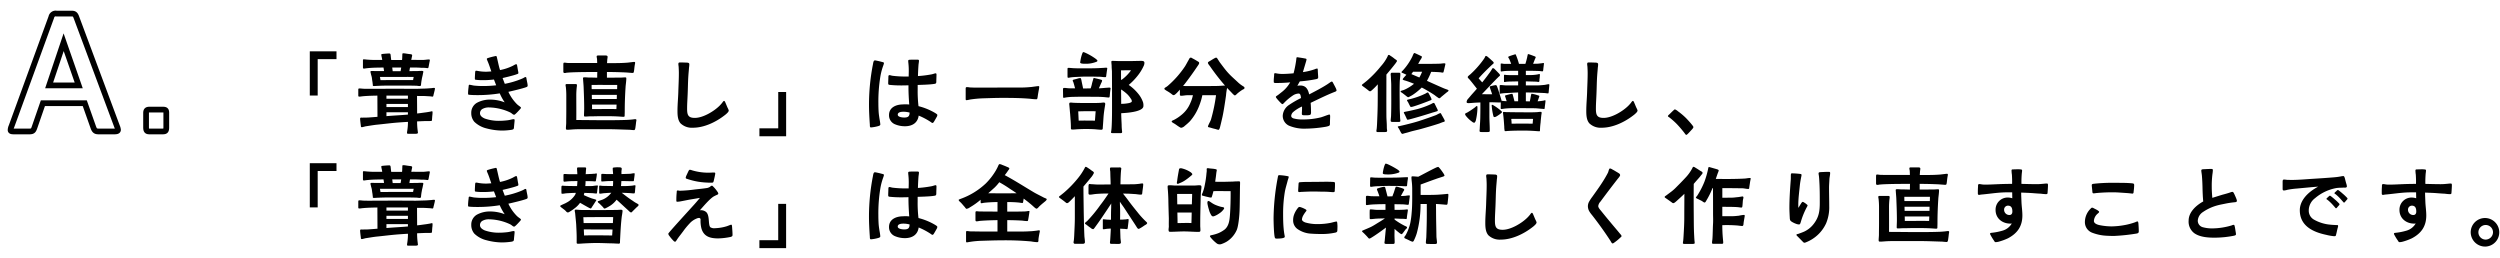 <svg xmlns="http://www.w3.org/2000/svg" width="871.479" height="90" viewBox="0 0 871.479 90">
  <g id="_pc_タイトル" data-name="【pc】タイトル" transform="translate(-444 -2097.658)">
    <rect id="長方形_2098" data-name="長方形 2098" width="810" height="90" transform="translate(444 2097.658)" fill="none"/>
    <g id="ol">
      <path id="パス_18801" data-name="パス 18801" d="M20.992-11.552h2.752V-24.224H30.3v-2.72H20.992ZM55.424,1.792h2.432c.384,0,.832-.032.832-.384,0-.16-.064-.352-.064-.544A23.842,23.842,0,0,1,58.4-2.528l2.432-.1c.8-.032,1.536,0,2.336-.032.256,0,.384-.064.416-.352l.1-1.408a9.049,9.049,0,0,0,.1-1.312c0-.16-.032-.32-.224-.32-.128,0-.416.1-.768.16-.576.1-1.312.224-1.664.256-.9.128-1.824.256-2.72.352,0-1.92-.032-4.48-.032-6.112.9.032,1.856,0,2.752.032l1.76.1c.352.032.7.1.9.1.256,0,.256-.256.384-.8.1-.32.192-.768.32-1.28a5.925,5.925,0,0,0,.128-.736c0-.16-.128-.224-.352-.224-.288,0-.608.064-.928.1-.64.032-1.28.1-1.92.128l-3.424.1c-2.3,0-4.576-.032-6.88-.032-3.136,0-6.272.032-9.408.032-.672,0-1.408,0-2.08-.032-.448-.032-.96-.1-1.376-.1-.352,0-.352.256-.352.512v1.856c0,.256,0,.48.352.48.416,0,.864-.1,1.248-.128,1.7-.16,3.392-.192,5.056-.224l.032,7.392c-1.088.1-2.464.192-3.36.256l-1.952.032c-.352,0-.736-.128-.736.384,0,.608.192,1.888.256,2.464.032.32,0,.448.352.48.256,0,1.152-.288,1.44-.32,1.5-.224,2.688-.448,4.032-.576,2.24-.224,4.48-.512,6.72-.7,1.312-.1,2.592-.192,3.872-.256A19.848,19.848,0,0,1,54.976.7a6.817,6.817,0,0,0-.1.8C54.88,1.792,55.168,1.792,55.424,1.792ZM47.712-4.352V-5.7H55.2v.8C52.7-4.672,50.208-4.576,47.712-4.352Zm0-3.168V-8.608H55.2V-7.52Zm0-2.912V-11.52H55.2v1.088ZM45.632-16.9c-.064-.416-.1-.7-.192-1.12H51.3c1.952,0,3.968-.032,5.92,0-.128.416-.128.672-.224,1.088H51.424C49.5-16.928,47.52-16.928,45.632-16.9ZM43.36-14.848c.448,0,.96-.064,1.408-.064.992-.064,1.92-.064,2.88-.1h4.416c2.08,0,4.192,0,6.24.064.32.032.64.1.96.1.48-.032.48-.192.512-.576a16.1,16.1,0,0,1,.256-1.792c.1-.7.288-1.152.416-2.016a4.115,4.115,0,0,0,.128-.608c-.032-.224-.192-.288-.64-.288-.416,0-1.12.032-1.536.064-.9,0-1.792,0-2.688.032.064-.448.128-.864.224-1.28,1.28,0,2.592,0,3.9.1.352,0,.9,0,1.344.032.384.032.736.1.9.1.224-.032.288-.224.32-.448.1-.448.224-1.216.32-1.664a7.017,7.017,0,0,0,.128-.7c0-.192-.224-.224-.384-.224-.32,0-1.184.128-1.76.16-1.44.032-2.88-.032-4.32,0,.032-.256.1-.576.16-.9a5.65,5.65,0,0,0,.128-.64c.032-.32-.192-.416-.736-.48-.416-.032-1.056-.128-1.6-.224-.288-.032-.544-.064-.7-.064-.416,0-.384.192-.384.576,0,.192-.032.448-.032.768,0,.288-.032.64-.064.992H49.376c-.064-.512-.128-.992-.16-1.344-.064-.544-.032-.928-.544-.928-.256,0-1.5.064-2.24.16-.224.032-.512,0-.512.288a5.35,5.35,0,0,0,.128.768c.1.384.16.8.192,1.024H42.848c-.608,0-1.248-.064-1.888-.1-.352-.032-.832-.1-1.184-.1-.288-.032-.256.32-.256.64v1.92c0,.256-.032.672.288.672.352,0,.7-.1,1.056-.128.9-.1,1.824-.16,2.72-.192,1.024-.032,2.08-.032,3.1-.064l.192,1.248h-3.2c-.352-.032-.768-.032-1.088-.032-.352,0-.448.1-.448.288a3.721,3.721,0,0,0,.128.576c.1.576.256.864.352,1.44.1.672.1.864.224,1.536.064.48.064.7.128,1.024C42.976-15.008,42.848-14.88,43.36-14.848Zm6.528-5.184-.16-1.28h3.136c-.064.416-.128.864-.224,1.28ZM88.032.672A23.994,23.994,0,0,0,91.3.416c.608-.128.832-.224.864-.832.064-.832.224-2.176.224-2.464s-.032-.416-.352-.416a4.233,4.233,0,0,0-.768.128c-.448.1-.992.224-1.344.256a24.874,24.874,0,0,1-3.1.192,14.7,14.7,0,0,1-4.832-.8c-.96-.416-1.664-.992-1.664-1.824a1.7,1.7,0,0,1,.768-1.472,4.519,4.519,0,0,1,2.4-.576,18.037,18.037,0,0,1,7.392,1.76,7.806,7.806,0,0,1,.736.512,1.065,1.065,0,0,0,.608.288c.16,0,.544-.352.672-.48.384-.352.928-.96,1.28-1.344.224-.256.416-.448.416-.64,0-.16-.32-.384-.576-.576a7.6,7.6,0,0,1-.8-.64,14.983,14.983,0,0,1-3.008-4.32c1.6-.352,4.928-1.152,6.144-1.6.352-.128.576-.192.576-.64a5.967,5.967,0,0,0-.128-.9l-.256-1.28c-.032-.256-.064-.736-.32-.736a1.463,1.463,0,0,0-.672.288,9.336,9.336,0,0,1-.992.448,29.7,29.7,0,0,1-5.6,1.632l-.768-2.016c.544-.128,3.648-.832,4.9-1.312.352-.128.608-.16.608-.48a8,8,0,0,0-.16-.928l-.256-1.5c-.032-.224-.1-.608-.352-.608a1.261,1.261,0,0,0-.448.16c-.32.16-.672.384-.832.448a17.381,17.381,0,0,1-4.352,1.44c-.448-1.408-.7-2.816-1.056-4.256-.032-.16-.1-.512-.224-.608a.475.475,0,0,0-.224-.032,26.339,26.339,0,0,0-2.72.7c-.192.064-.384.16-.384.384a9.964,9.964,0,0,0,.384.96c.448,1.088.8,2.208,1.184,3.328-.64.032-1.28.1-1.92.1a15.36,15.36,0,0,1-2.72-.256,4.417,4.417,0,0,0-.64-.1c-.288,0-.32.288-.352.576-.032.512-.1,1.664-.1,2.144,0,.32.064.416.384.448a18.086,18.086,0,0,0,2.464.128,30.4,30.4,0,0,0,3.808-.224l.768,2.016a40.862,40.862,0,0,1-4.416.256,28.967,28.967,0,0,1-3.328-.16c-.288-.032-.768-.16-1.152-.224a2.363,2.363,0,0,0-.384-.064c-.32,0-.32.48-.32.7-.064.448-.128.992-.16,1.5-.032.384-.032.736-.032.96.032.384.288.32.608.352.832.1,2.4.1,2.784.1a47.391,47.391,0,0,0,7.648-.608,18.628,18.628,0,0,0,1.728,3.136,13.982,13.982,0,0,0-4.992-.96A9.393,9.393,0,0,0,79.168-8.96,3.988,3.988,0,0,0,77.28-5.44,4.576,4.576,0,0,0,78.336-2.4a9.225,9.225,0,0,0,4.32,2.336A21.758,21.758,0,0,0,88.032.672Zm42.3-4.8c.256,0,.416-.064.416-.352,0-.512.032-1.024.032-1.536,0-2.816.1-5.632.288-8.48.064-.992.256-2.016.256-3.008,0-.416-.224-.352-.544-.352-.448,0-.928.064-1.376.064-1.6,0-3.2.032-4.832.032v-1.984c1.7,0,3.424.032,5.12.1.9.032,1.76.064,2.72.16.352,0,.672.064,1.024.064.544,0,.48-.256.576-.7.1-.608.128-1.216.224-1.792.032-.352.16-.7.16-1.056,0-.224-.1-.288-.32-.288a4.793,4.793,0,0,0-.7.064l-1.632.192c-1.632.128-3.232.16-4.864.16h-2.272l.1-1.408a6.3,6.3,0,0,0,.1-.768c0-.256-.16-.48-.64-.48H121.6c-.352,0-.608,0-.608.384a6.406,6.406,0,0,0,.128.768c.032.512.032.992.064,1.472h-9.216c-.416,0-.864,0-1.28-.032-.32-.032-.64-.1-.928-.1-.352,0-.384.16-.384.96V-19.9c0,.352.128.512.48.512.32,0,.608-.128.928-.128,1.088-.1,2.176-.128,3.264-.16,2.4-.064,4.768-.064,7.168-.064-.032.64-.032,1.312-.032,1.984-1.056-.032-2.08-.064-3.1-.064-.416-.032-.832-.064-1.248-.064-.224,0-.608-.032-.608.32,0,.128.032.256.032.384.064.992.16,1.888.192,2.784.1,2.432.192,4.9.192,7.328,0,.832-.064,1.7-.064,2.528,0,.352.288.32.544.32.512,0,1.056-.064,1.568-.064,1.376,0,2.752-.064,4.128-.064,2.016,0,4.032,0,6.016.128C129.344-4.192,129.856-4.128,130.336-4.128Zm3.68,4.64c.32,0,.448-.448.512-1.056.1-.672.16-1.152.224-1.824a3.607,3.607,0,0,0,.1-.576c0-.32-.192-.352-.448-.352a3.526,3.526,0,0,0-.576.064q-1.2.144-2.4.192c-2.624.1-5.248.1-7.9.1-3.168,0-6.464-.064-9.632-.064.032-2.624,0-5.7,0-8.32a26.26,26.26,0,0,1,.16-3.168,3.92,3.92,0,0,0,.064-.608c0-.384-.192-.448-.544-.448h-2.88c-.32,0-.544.032-.544.384a3.839,3.839,0,0,0,.1.64,26.967,26.967,0,0,1,.16,2.752v5.792c0,1.312-.032,2.624-.032,3.936,0,.64-.1,1.28-.1,1.92,0,.352.1.512.448.512.928,0,1.856-.128,2.784-.16,1.7-.064,3.392-.032,5.12-.032h6.208c2.528,0,5.056.128,7.552.192C132.864.416,133.536.512,134.016.512ZM119.392-6.816c0-.512,0-1.024-.032-1.568h8.576l-.064,1.568C125.152-6.88,122.112-6.816,119.392-6.816Zm-.064-3.52-.032-1.44h8.736L128-10.336Zm-.064-3.424c-.032-.48-.032-.992-.032-1.472,2.88-.032,6.112,0,8.928,0l-.032,1.472ZM154.592-.32c3.84,0,7.936-1.952,10.944-4.288a7.329,7.329,0,0,0,1.12-.992,1.294,1.294,0,0,0,.384-.7,3.229,3.229,0,0,0-.352-.864c-.288-.608-.544-1.28-.7-1.632-.1-.192-.288-.864-.576-.864-.256,0-.544.512-.7.7a12.313,12.313,0,0,1-.864.96c-1.984,1.984-5.792,4.256-8.64,4.256-2.368,0-2.688-1.088-2.688-3.232,0-1.664.128-3.36.192-5.024.1-2.176.1-4.384.256-6.56.064-.9.16-1.824.224-2.752a7,7,0,0,0,.1-1.152c0-.384-.352-.544-.864-.544-.64-.032-1.7-.064-2.208-.064-.448,0-.7,0-.736.448-.032.416.1.864.1,1.312.032.64.064,1.28.064,1.92,0,2.24-.128,4.48-.192,6.688-.064,2.144-.288,4.32-.288,6.464,0,1.472.064,3.264,1.088,4.416A5.7,5.7,0,0,0,154.592-.32Zm23.136,2.976h9.312V-12.768h-2.752V-.1h-6.56Zm50.72-3.488c2.5,0,4.448-1.12,4.8-3.712a24.3,24.3,0,0,1,4.224,2.24c.192.128.352.32.608.32.192,0,.384-.256.48-.416.288-.48.672-1.12.96-1.664a1.219,1.219,0,0,0,.224-.7c0-.256-.512-.512-.672-.64a21.587,21.587,0,0,0-5.888-2.432,45.352,45.352,0,0,1-.288-5.888v-1.5c.736-.032,4.16-.1,5.664-.352a1.7,1.7,0,0,0,.672-.192.95.95,0,0,0,.16-.576c0-.7.064-1.824.064-2.528,0-.224-.064-.384-.288-.416a3.927,3.927,0,0,0-.672.16,6.767,6.767,0,0,1-1.216.288,38.246,38.246,0,0,1-4.288.512c.032-1.312.1-2.624.192-3.9.032-.416.16-.992.16-1.44,0-.288-.128-.384-.672-.384-.384,0-1.76,0-2.464.032-.384.032-.608.064-.608.416a7.278,7.278,0,0,0,.064.832,24.6,24.6,0,0,1,.128,2.656c0,.64-.032,1.28-.032,1.952H228.7a35.888,35.888,0,0,1-4.512-.256c-.384-.032-.8-.224-1.152-.224-.32,0-.352.352-.352.608,0,.544-.064,1.6-.064,2.144,0,.384,0,.576.512.64a39.6,39.6,0,0,0,4.352.192c.736,0,1.472-.032,2.208-.032-.032,2.208.1,4.448.256,6.688a9.009,9.009,0,0,0-1.312-.064c-.352,0-.7,0-1.056.032-2.272.064-4.672,1.056-4.672,3.712a3.35,3.35,0,0,0,1.92,3.136A8.844,8.844,0,0,0,228.448-.832Zm-11.84.416a13.309,13.309,0,0,0,2.464-.448c.256-.064.672-.192.768-.448a.545.545,0,0,0,.032-.224,17.359,17.359,0,0,0-.256-1.728c-.128-.8-.256-1.632-.32-2.432q-.1-1.584-.1-3.168a53.82,53.82,0,0,1,.7-9.344,21.513,21.513,0,0,1,.992-3.744,4.715,4.715,0,0,0,.256-.9c0-.288-.544-.352-.768-.416-.576-.16-1.088-.288-1.76-.416a2.364,2.364,0,0,0-.608-.1c-.256,0-.384.16-.48.384a4.123,4.123,0,0,0-.192.8,73.335,73.335,0,0,0-1.408,14.24c0,2.3.128,4.608.288,6.912C216.256-1.12,216.128-.416,216.608-.416Zm11.616-3.456c-.576,0-2.272-.128-2.272-.992,0-.928,1.28-1.024,1.984-1.024a8.233,8.233,0,0,1,2.144.288C230.08-4.256,229.5-3.872,228.224-3.872ZM249.952-9.92a9.482,9.482,0,0,0,1.184-.224,41.527,41.527,0,0,1,4.256-.416c2.336-.064,4.7-.16,7.04-.16,3.232,0,6.56.032,9.792.32a17.167,17.167,0,0,0,2.016.16c.384,0,.384-.32.48-.832.1-.8.224-1.472.352-2.176a9.481,9.481,0,0,0,.192-1.216c0-.288-.032-.352-.256-.352a6.77,6.77,0,0,0-.768.064l-1.664.224c-1.088.1-2.208.192-3.328.192-5.376,0-10.72.032-16.1.032-.7,0-1.408-.032-2.112-.064a5.209,5.209,0,0,0-.992-.1c-.256,0-.416.064-.416.544v3.552C249.632-10.048,249.664-9.92,249.952-9.92ZM300.9,1.568h2.624c.32,0,.64,0,.64-.416,0-.224-.064-.448-.064-.64a18.651,18.651,0,0,1-.1-1.888c-.064-1.312-.128-2.656-.16-4,1.92-.1,5.088-.352,6.752-1.248.608-.32.992-.736.992-1.248a3.736,3.736,0,0,0-.128-1.312,9.472,9.472,0,0,0-1.728-3.04,15.647,15.647,0,0,0-3.264-3.008,21.874,21.874,0,0,0,2.944-3.008,16.008,16.008,0,0,0,2.368-3.84,2.586,2.586,0,0,0,.16-.864c0-.608-.576-.672-1.088-.672-1.376,0-2.752.064-4.16.064h-3.36c-.9,0-1.664-.064-2.528-.064-.288,0-.384.1-.384.352,0,.48.1.992.1,1.5,0,.608.064,1.152.1,1.728.032,4.1.032,8.1.032,12.192,0,2.144,0,4.32-.1,6.5-.032.736-.064,1.376-.16,2.08,0,.192-.1.352-.1.544S300.48,1.568,300.9,1.568ZM296.96.384c.544,0,.448-.576.48-.992.1-1.152.224-3.2.256-3.648.1-1.12.256-2.272.448-3.392.032-.32.128-.64.128-.96,0-.512-.352-.48-.7-.48s-.736.1-1.088.1c-1.12.064-2.272.064-3.392.064-1.6,0-4.448,0-6.08-.1a5.252,5.252,0,0,0-.736-.064c-.352,0-.544.032-.544.544,0,.224.064.48.064.7.1.96.16,1.888.256,2.816.1,1.5.256,3.008.256,4.512,0,.608-.064.832.544.832.832,0,1.408-.1,2.272-.128.576-.032,1.856-.064,2.4-.064.832,0,2.368.032,3.232.1C295.488.288,296.224.384,296.96.384Zm-7.936-3.168c-.064-1.056-.1-2.144-.16-3.232,2.016-.064,4.064-.1,6.08-.032-.1,1.12-.16,2.176-.256,3.264C292.8-2.784,290.944-2.848,289.024-2.784Zm-5.184-7.968a2.174,2.174,0,0,0,.608-.1,19.094,19.094,0,0,1,2.72-.224c2.112-.064,4.16-.032,6.272-.032,1.376,0,2.88,0,4.256.1.512.032,1.376.16,1.856.16.288-.032.288-.48.32-.832.064-.736.128-1.472.256-2.208.064-.384-.192-.416-.448-.416-.352,0-.736.064-1.088.064-.672.064-1.728.16-2.528.192.1-.256.224-.512.32-.736.256-.544.352-.832.576-1.28a1.817,1.817,0,0,0,.224-.7c0-.224-.352-.288-.576-.352-.416-.128-1.088-.288-1.7-.416a4.771,4.771,0,0,0-.576-.128c-.128,0-.192.224-.224.352-.192.736-.352,1.12-.512,1.92-.1.448-.256.9-.384,1.344-.864.032-1.728.032-2.656.032-.16-.928-.384-1.76-.544-2.688-.1-.512-.224-.96-.416-.928a3.327,3.327,0,0,0-.672.1c-.7.224-1.152.32-1.664.448-.192.064-.32.16-.32.32,0,.192.128.32.256.672.192.608.352,1.248.576,2.048-.8,0-1.6,0-2.3-.032-.48-.032-.992-.128-1.472-.128-.448,0-.448.256-.448.64,0,.768.032,1.536.032,2.336C283.584-10.912,283.584-10.752,283.84-10.752Zm1.568-6.976a3.454,3.454,0,0,0,.608-.1,18.18,18.18,0,0,1,2.208-.192c1.216-.064,2.464-.128,3.68-.128.992,0,1.952,0,2.944.032.9.032,1.6,0,2.4.1a7.846,7.846,0,0,0,.864.064c.128,0,.32.032.384-.064.128-.128.128-.352.16-.7l.224-1.6c.032-.256.1-.48.1-.64,0-.256-.16-.288-.448-.288-.32,0-.672.064-1.024.064-1.856.128-3.712.16-5.568.16-1.632,0-3.3.032-4.96-.064-.48-.032-1.024-.1-1.5-.1-.288,0-.352.128-.352.352v2.624C285.152-17.824,285.12-17.792,285.408-17.728ZM303.84-8.64c0-1.664-.032-3.36-.032-5.024a15.807,15.807,0,0,1,2.048,1.568,8.179,8.179,0,0,1,1.28,1.568,1.718,1.718,0,0,1,.416.928c0,.352-.384.544-1.056.7A14.65,14.65,0,0,1,303.84-8.64Zm-12.7-13.984a9.764,9.764,0,0,0,3.968-.64c.224-.064.448-.192.448-.416,0-.128-.192-.32-.48-.576a20.421,20.421,0,0,0-3.776-2.208,3.079,3.079,0,0,0-.672-.224c-.128,0-.288.288-.416.672a11.691,11.691,0,0,0-.544,2.144c-.064.384-.128.7-.128.832.032.16.192.256.416.32A5.343,5.343,0,0,0,291.136-22.624Zm12.64,5.664v-3.36c1.152,0,2.336-.064,3.488,0a14.76,14.76,0,0,1-2.848,2.976A2.421,2.421,0,0,1,303.776-16.96ZM338.048.16a4.518,4.518,0,0,0,.32-.992c.224-.864.48-1.984.672-2.816.416-1.7.96-5.216,1.344-7.936a17.451,17.451,0,0,1,.384-2.592l1.568,1.632c.352.384.9.96,1.12.96.256,0,.672-.48.96-.736a15.848,15.848,0,0,1,1.664-1.216c.448-.256.736-.256.736-.672,0-.288-.128-.352-.48-.576a11.482,11.482,0,0,1-1.6-1.184c-1.312-1.248-2.432-2.176-3.488-3.328-1.184-1.28-1.952-2.4-2.912-3.648-.192-.256-.576-.864-.736-1.12-.224-.32-.352-.672-.64-.672-.32,0-.48.16-.864.352-.512.288-.96.608-1.376.832-.416.256-.608.32-.64.576-.032.32.448.864.64,1.12a75.04,75.04,0,0,0,5.312,6.848c-.736,0-1.7.1-2.4.128-3.584.064-7.136.032-10.72.032-.48,0-.992,0-1.5-.032.32-.384.608-.736.9-1.12,1.248-1.632,2.688-3.616,3.968-5.536.48-.7.736-1.024.736-1.344.032-.32-.288-.448-.672-.672-.512-.32-1.12-.672-1.632-.928-.384-.224-.32-.256-.7-.256-.352,0-.576.7-.736.928-.32.544-.8,1.472-1.12,1.984a33.555,33.555,0,0,1-6.08,6.912c-.64.544-1.152.608-1.184,1.024,0,.192.32.384.864.736a12.579,12.579,0,0,1,1.312.832c.544.384.7.64,1.088.64.32,0,.864-.576,1.056-.736.352-.384.736-.768,1.088-1.184v1.568c0,.224-.064.576.448.576.672,0,1.44-.192,2.144-.192h1.952a12.331,12.331,0,0,1-.9,2.72,10.3,10.3,0,0,1-3.2,4.224,13.72,13.72,0,0,1-2.464,1.632c-.32.16-.832.32-.832.544-.032.256.448.512.9.768.544.32.96.672,1.472.992a4.28,4.28,0,0,0,.864.48,2.24,2.24,0,0,0,1.312-.672,21.749,21.749,0,0,0,1.76-1.568A17.721,17.721,0,0,0,331.04-8a20.778,20.778,0,0,0,1.088-3.648H336.9a58.347,58.347,0,0,1-1.76,8.48c-.192.576-.544,1.12-.768,1.664a2.51,2.51,0,0,0-.288.768c0,.288.448.256.928.416.64.192.96.288,1.664.448A10.241,10.241,0,0,0,337.7.416C337.856.416,337.952.32,338.048.16ZM368.16,0a44.279,44.279,0,0,0,6.72-.608,6.565,6.565,0,0,0,1.312-.32c.416-.192.416-.416.416-.96,0-.736.064-1.92.064-2.176s.064-.864-.32-.864c-.032,0-.384.128-.8.256-.768.288-1.824.672-2.112.736a25.088,25.088,0,0,1-6.176.736,11.153,11.153,0,0,1-3.424-.384c-.448-.192-.736-.416-.736-.928a2.1,2.1,0,0,1,.768-1.344,12.393,12.393,0,0,1,3.008-1.856v.736c0,.608-.064,1.216-.064,1.824,0,.448.384.48.736.48.48,0,2.016.1,2.3-.256a1.39,1.39,0,0,0,.16-.8c0-1.088-.032-2.176-.128-3.264,2.752-1.312,5.5-2.688,8.352-3.808.256-.1.672-.224.672-.544a2.825,2.825,0,0,0-.288-.832c-.288-.608-.672-1.28-.832-1.6-.1-.192-.288-.64-.544-.64a1.816,1.816,0,0,0-.608.32c-.384.256-.832.576-.992.672-1.984,1.28-4.192,2.4-6.272,3.488-.416-1.76-1.088-3.1-3.136-3.1a5.21,5.21,0,0,0-.992.1l.864-1.536a45.543,45.543,0,0,0,5.792-.8c.384-.128.608-.192.608-.64,0-.32-.1-1.44-.128-2.272,0-.224,0-.736-.192-.768a2.116,2.116,0,0,0-.8.224,21.1,21.1,0,0,1-4.192,1.024c.128-.512.672-2.272.992-3.392a4.876,4.876,0,0,0,.256-1.056c0-.192-.256-.256-.608-.32-.544-.1-1.408-.256-1.984-.32a4.854,4.854,0,0,0-.672-.1c-.224,0-.256.224-.288.576-.032.384-.128,1.024-.16,1.184a38.928,38.928,0,0,1-.8,3.84c-1.248.128-2.752.224-4,.224a10.064,10.064,0,0,1-1.408-.1c-.32-.032-.768-.16-1.088-.16-.288,0-.288.384-.288.832-.032.352-.1.96-.128,1.5v.7c0,.448.544.384.9.384,1.6,0,3.232-.064,4.832-.224a11.507,11.507,0,0,1-2.944,3.392c-.416.32-.864.7-1.312,1.024s-.736.448-.736.64c0,.224.192.416.384.672.416.512,1.024,1.152,1.248,1.376.192.16.448.512.7.48.192-.032.512-.416.672-.576a18.191,18.191,0,0,1,2.976-2.464,3.916,3.916,0,0,1,1.952-.64c.736,0,.736,1.024.832,1.568a32.45,32.45,0,0,0-4.064,2.336,4.846,4.846,0,0,0-2.3,3.712,3.771,3.771,0,0,0,2.176,3.584A13.6,13.6,0,0,0,368.16,0Zm24.992,1.184h2.72c.416,0,.672-.064.672-.544a1.606,1.606,0,0,0-.064-.384c-.064-.64-.032-1.248-.064-1.856-.032-.96-.128-1.92-.128-2.848-.032-4.832,0-9.6,0-14.4,1.28-1.5,2.336-2.816,2.56-3.1.288-.384.608-.736.864-1.152.064-.128.256-.32.256-.448,0-.384-.512-.544-.736-.736a13.757,13.757,0,0,0-1.536-1.12c-.256-.16-.32-.288-.576-.288s-.352.32-.416.512a14.735,14.735,0,0,1-2.336,3.424,37.721,37.721,0,0,1-4.832,5.024c-.416.352-.864.7-1.312,1.056-.128.1-.48.32-.48.512,0,.16.288.32.384.416.672.48,1.312.96,1.952,1.472a.733.733,0,0,0,.544.256c.128,0,.288-.1.544-.32a21.449,21.449,0,0,0,2.112-2.112c0,2.432,0,4.832-.032,7.392-.032,2.176-.128,4.384-.224,6.56-.032.544-.064,1.088-.128,1.632a4.853,4.853,0,0,0-.1.672C392.8,1.056,392.928,1.184,393.152,1.184Zm8.736.64a6.037,6.037,0,0,0,.672-.192c.672-.16,1.472-.384,1.76-.48,1.216-.384,2.848-.7,4.1-1.056,2.464-.7,4.16-1.184,6.208-1.856.224-.064.864-.352,1.344-.512.224-.064.672-.128.672-.416a2.381,2.381,0,0,0-.224-.576c-.288-.544-.64-1.152-.864-1.536-.064-.16-.256-.608-.448-.608a1.857,1.857,0,0,0-.544.192c-.384.16-.8.448-1.024.512-1.984.736-3.872,1.408-6.08,2.112-1.568.48-3.04.864-4.768,1.28-.64.16-1.28.288-1.92.448-.16.032-.48.032-.512.224,0,.128.16.288.352.608.32.512.448.864.736,1.376C401.472,1.536,401.6,1.792,401.888,1.824ZM398.4-2.336h2.144c.288,0,.608-.032.608-.384,0-.384-.1-.768-.1-1.152-.032-1.312-.128-2.624-.128-3.968,0-1.472-.032-2.976-.032-4.448,0-1.44,0-2.912.064-4.384.064-.7.192-1.632.192-2.336,0-.32-.1-.48-.448-.48h-2.5c-.288,0-.416.256-.416.544,0,.32.064.608.064.928.032.96.128,1.92.128,2.912,0,3.552.064,7.2-.064,10.72-.032.544-.128,1.088-.128,1.6C397.792-2.4,398.016-2.368,398.4-2.336Zm5.28-.768a3.435,3.435,0,0,0,.672-.128c.9-.224,2.72-.736,4.416-1.248,1.728-.512,3.3-1.024,3.616-1.12.192-.064.736-.192,1.184-.352.192-.064.608-.128.64-.352a1.9,1.9,0,0,0-.256-.7c-.256-.48-.48-.992-.64-1.28-.1-.224-.288-.672-.48-.672-.32-.032-.608.224-1.024.416a29.807,29.807,0,0,1-4.64,1.7c-1.44.352-2.784.672-4.224.928-.16.032-.576.128-.576.224-.032.192.16.448.32.768.224.448.384.832.544,1.152C403.36-3.488,403.488-3.1,403.68-3.1Zm1.152-4.448a2.174,2.174,0,0,0,.608-.1c1.44-.384,5.024-1.728,5.92-2.112.192-.064.672-.192.672-.416a2.354,2.354,0,0,0-.192-.576c-.224-.448-.512-.992-.64-1.216s-.288-.64-.544-.64a2.267,2.267,0,0,0-.672.352,25.67,25.67,0,0,1-4.544,1.728c-.512.16-1.024.256-1.536.384-.16.064-.416.064-.416.256-.032.192.256.512.352.672.16.32.352.736.544,1.088C404.512-7.9,404.64-7.584,404.832-7.552Zm2.944-10.272-2.784-1.184c.192-.256.384-.544.608-.832h3.136A14.737,14.737,0,0,1,407.776-17.824Zm6.944,7.232c.256,0,.544-.32.7-.48l1.824-1.5c.16-.16.7-.416.7-.7,0-.256-.64-.384-1.44-.7-.672-.256-3.36-1.472-6.08-2.688a25.565,25.565,0,0,0,1.472-3.136c.384,0,.768.032,1.152.032.736.032,1.408.064,2.144.128a3.156,3.156,0,0,0,.768.1c.192,0,.256-.192.32-.512l.224-.9c.032-.224.128-.512.224-.992.064-.288.128-.512.128-.576,0-.224-.224-.256-.384-.256-.512,0-.992.1-1.472.128-1.824.064-3.648.064-5.5.064H407.36l.768-1.376a2.894,2.894,0,0,0,.544-1.024c0-.256-.288-.32-.48-.416-.448-.224-1.184-.576-1.7-.8a1.061,1.061,0,0,0-.48-.16c-.1,0-.256.256-.384.512l-.32.768a20.684,20.684,0,0,1-3.232,4.736c-.1.128-.512.448-.512.64-.032.192.224.256.416.32.448.192.864.384,1.28.608-.352.384-.736.768-1.056,1.184-.128.16-.224.256-.224.416.032.128.224.224.448.288.32.128.7.192.832.256.9.288,1.792.64,2.656.992a14.435,14.435,0,0,1-3.584,2.176c-.16.064-1.056.256-1.088.448,0,.256.224.32.416.48.544.352,1.024.768,1.536,1.152a2.511,2.511,0,0,0,.608.416c.256.032.448-.128.736-.288a8.629,8.629,0,0,0,1.056-.608,21.156,21.156,0,0,0,3.008-2.464c.48.224.928.48,1.376.736.96.544,1.888,1.088,2.848,1.728.352.224.672.512.992.736C414.048-11.008,414.464-10.592,414.72-10.592ZM429.472,1.184h2.048c.32,0,.64,0,.768-.224a1.179,1.179,0,0,0,.032-.48c0-1.6-.128-3.232-.128-4.832V-9.184h.9c.928,0,1.824.064,2.752.064a1.089,1.089,0,0,0,.32-.032c0,.7-.032,1.76-.032,1.984,0,.192.032.32.256.32.416,0,.928-.128,1.376-.16,1.92-.192,3.872-.128,5.792-.128,1.5,0,3.04,0,4.576.032.864.032,1.472.128,2.336.192.192,0,.608.064.832.064.16-.032.16-.32.192-.608.064-.608.256-1.888.256-2.208,0-.16-.064-.224-.192-.224a1.687,1.687,0,0,0-.384.1,15.025,15.025,0,0,1-2.176.256c.192-.48.352-.992.48-1.344.064-.256.128-.288.128-.448s-.384-.256-.512-.288a11.993,11.993,0,0,0-1.76-.48,2.2,2.2,0,0,0-.416-.064c-.128,0-.128.224-.192.384-.1.448-.224,1.216-.256,1.376l-.192.9L444.9-9.536v-3.072c2.08,0,4.448.1,6.336.192.448,0,.96.128,1.408.128.192,0,.192-.352.224-.544.064-.864.224-2.208.224-2.432a.2.2,0,0,0-.224-.224c-.384,0-1.152.224-1.6.256-.768.064-1.568.16-2.368.16h-4V-16.48l3.456.1c.32,0,.64.1.992.1a.244.244,0,0,0,.16-.064c.16-.1.128-.608.128-.768a14.635,14.635,0,0,0,.16-1.664c0-.16-.032-.256-.192-.256a3.721,3.721,0,0,0-.576.128,13.711,13.711,0,0,1-2.3.224H444.9V-20.16H446.3c1.088,0,2.08.032,3.168.064.48.032.928.128,1.248.128.192-.032.224-.32.256-.608.064-.736.224-1.856.224-2.016,0-.192,0-.288-.16-.288-.224,0-.48.1-.7.1-.48.064-.992.128-1.5.16-.48,0-.928,0-1.408.032l.608-1.568c.16-.384.288-.512.288-.7,0-.224-.224-.32-.544-.416-.32-.128-1.056-.416-1.568-.576a1.32,1.32,0,0,0-.544-.128c-.064,0-.128.192-.16.416-.032.192-.1.352-.128.608-.192.832-.384,1.6-.64,2.368H442.5a24.628,24.628,0,0,0-1.056-3.1c-.064-.16-.064-.224-.224-.224a3.332,3.332,0,0,0-.576.16c-.544.16-1.28.416-1.44.48-.128.064-.448.16-.448.32,0,.192.224.416.384.736.224.512.448,1.088.64,1.632h-2.368c-.352,0-.736-.128-1.088-.128-.192,0-.192.192-.192.32v2.176c0,.192.064.32.256.288a1.916,1.916,0,0,0,.384-.064l.832-.1c.64-.032,1.28-.064,1.92-.064h2.688v1.5h-2.72c-.512,0-1.024-.032-1.568-.064a1.889,1.889,0,0,0-.448-.064c-.192,0-.192.16-.192.32-.032.576,0,1.7,0,1.952,0,.192,0,.256.192.256a4.245,4.245,0,0,0,.672-.1c.448-.032.864-.064,1.312-.064.992-.032,1.824-.032,2.752-.064v1.408H438.08c-.672,0-1.376-.128-2.016-.128-.288,0-.288.224-.288.448v2.272c0,.192.064.288.256.288.224,0,.416-.1.64-.1.992-.128,2.016-.128,3.008-.192.96-.064,1.7-.1,2.528-.128v3.072h-1.28c-.16-.7-.352-1.408-.544-2.08-.064-.32-.128-.544-.352-.512a2.416,2.416,0,0,0-.544.1c-.544.128-1.248.32-1.344.352-.16.032-.512.1-.512.288a3.775,3.775,0,0,0,.192.576l.384,1.248c-.448-.032-.864-.032-1.28-.1-.128,0-.32-.032-.48-.032-.032-.16-.128-.512-.256-.928-.448-1.5-1.28-4.128-1.44-4.32a.488.488,0,0,0-.384-.224,12.237,12.237,0,0,0-1.408.288c-.192.032-.608.1-.64.352,0,.224.064.256.128.48.224.672.608,1.728.7,2.08-1.216,0-2.4-.032-3.584-.032,1.6-1.664,3.168-3.36,4.8-5.024.32-.352.672-.64.992-.992.16-.16.544-.384.544-.64a1.511,1.511,0,0,0-.352-.544c-.448-.48-1.056-1.088-1.536-1.568a1.043,1.043,0,0,0-.576-.32c-.192,0-.32.288-.448.512a13.03,13.03,0,0,1-1.056,1.536c-.7.992-1.472,1.952-2.24,2.912-.416-.448-.864-.928-1.248-1.408,1.408-1.6,3.072-3.232,4.64-4.7.224-.224.608-.384.608-.736,0-.224-.416-.576-.608-.736-.512-.48-.928-.864-1.44-1.28a1.291,1.291,0,0,0-.64-.352c-.256,0-.384.512-.48.672-.288.448-.608.9-.928,1.312a32.839,32.839,0,0,1-4.032,4.416c-.288.256-.928.672-.928.992,0,.256.512.672.672.864.864,1.024,1.7,2.112,2.528,3.168-.576.672-1.152,1.312-1.76,1.984-.448.512-.768.928-1.312,1.536a1.829,1.829,0,0,0-.512,1.088c0,.448.448.416.8.416.224,0,.448-.032.672-.032,1.088-.1,2.208-.16,3.328-.192,0,1.568,0,3.136-.032,4.736,0,1.44-.128,2.88-.192,4.32,0,.256-.064.576-.064.832C428.768,1.184,429.12,1.184,429.472,1.184ZM426.88-2.048c.192,0,.416-.32.576-.768a21.271,21.271,0,0,0,.576-4.448c0-.128,0-.64-.192-.64-.16,0-.544.384-.7.512a27.331,27.331,0,0,1-2.752,1.824c-.224.1-.672.224-.672.544a1.866,1.866,0,0,0,.48.8A9.67,9.67,0,0,0,426.176-2.4,1.412,1.412,0,0,0,426.88-2.048Zm7.136-1.984a1.726,1.726,0,0,0,.512-.16A12.4,12.4,0,0,0,436.416-5.5c.1-.128.16-.16.16-.352,0-.064-.16-.192-.352-.384A16.477,16.477,0,0,0,433.6-8.128a1.328,1.328,0,0,0-.448-.192c-.128,0-.16.16-.16.256A20.771,20.771,0,0,0,433.6-4.32.389.389,0,0,0,434.016-4.032ZM449.6.928c.224,0,.224-.224.224-.416a25.365,25.365,0,0,1,.224-2.688c.032-.7.16-1.664.224-2.368.032-.352.128-.7.128-.928,0-.256-.064-.384-.32-.384-.384,0-.8.064-1.152.1-1.44.1-2.944.064-4.352.064-1.92,0-4.416-.032-6.336-.064-.352,0-.7-.064-1.056-.064-.224,0-.256.128-.256.288,0,.192.064.384.064.576.192,1.344.288,3.008.384,4.352a6.384,6.384,0,0,0,.16,1.44,1.2,1.2,0,0,0,.32.032c.352,0,.544-.064.9-.064,1.536-.1,3.744-.128,5.312-.128,1.408,0,2.848.064,4.256.16l.832.064C449.312.9,449.44.928,449.6.928Zm-9.664-2.656a14.563,14.563,0,0,0-.128-1.664c2.56-.032,5.088-.032,7.616,0-.064.448-.1,1.184-.16,1.664C445.024-1.76,442.176-1.76,439.936-1.728ZM471.392-.32c3.84,0,7.936-1.952,10.944-4.288a7.327,7.327,0,0,0,1.12-.992,1.294,1.294,0,0,0,.384-.7,3.229,3.229,0,0,0-.352-.864c-.288-.608-.544-1.28-.7-1.632-.1-.192-.288-.864-.576-.864-.256,0-.544.512-.7.7a12.309,12.309,0,0,1-.864.96c-1.984,1.984-5.792,4.256-8.64,4.256-2.368,0-2.688-1.088-2.688-3.232,0-1.664.128-3.36.192-5.024.1-2.176.1-4.384.256-6.56.064-.9.16-1.824.224-2.752a7,7,0,0,0,.1-1.152c0-.384-.352-.544-.864-.544-.64-.032-1.7-.064-2.208-.064-.448,0-.7,0-.736.448-.032.416.1.864.1,1.312.032.64.064,1.28.064,1.92,0,2.24-.128,4.48-.192,6.688-.064,2.144-.288,4.32-.288,6.464,0,1.472.064,3.264,1.088,4.416A5.7,5.7,0,0,0,471.392-.32Zm29.408,2.5c.128,0,.288-.1.544-.352.384-.352,1.088-1.152,1.536-1.632.288-.352.416-.512.416-.736,0-.16-.128-.352-.48-.8-.64-.8-1.344-1.568-2.112-2.368a23.033,23.033,0,0,0-2.72-2.3,3.8,3.8,0,0,0-1.088-.7c-.16,0-.32.128-.512.32-.48.416-1.088,1.056-1.5,1.44-.256.224-.448.384-.448.608,0,.16.32.288.512.448a25.836,25.836,0,0,1,2.624,2.336,39.326,39.326,0,0,1,2.592,3.04C500.416,1.824,500.608,2.144,500.8,2.176ZM20.992,27.448h2.752V14.776H30.3v-2.72H20.992ZM55.424,40.792h2.432c.384,0,.832-.032.832-.384,0-.16-.064-.352-.064-.544a23.842,23.842,0,0,1-.224-3.392l2.432-.1c.8-.032,1.536,0,2.336-.032.256,0,.384-.064.416-.352l.1-1.408a9.049,9.049,0,0,0,.1-1.312c0-.16-.032-.32-.224-.32-.128,0-.416.1-.768.16-.576.1-1.312.224-1.664.256-.9.128-1.824.256-2.72.352,0-1.92-.032-4.48-.032-6.112.9.032,1.856,0,2.752.032l1.76.1c.352.032.7.1.9.1.256,0,.256-.256.384-.8.1-.32.192-.768.32-1.28a5.925,5.925,0,0,0,.128-.736c0-.16-.128-.224-.352-.224-.288,0-.608.064-.928.1-.64.032-1.28.1-1.92.128l-3.424.1c-2.3,0-4.576-.032-6.88-.032-3.136,0-6.272.032-9.408.032-.672,0-1.408,0-2.08-.032-.448-.032-.96-.1-1.376-.1-.352,0-.352.256-.352.512v1.856c0,.256,0,.48.352.48.416,0,.864-.1,1.248-.128,1.7-.16,3.392-.192,5.056-.224l.032,7.392c-1.088.1-2.464.192-3.36.256l-1.952.032c-.352,0-.736-.128-.736.384,0,.608.192,1.888.256,2.464.032.32,0,.448.352.48.256,0,1.152-.288,1.44-.32,1.5-.224,2.688-.448,4.032-.576,2.24-.224,4.48-.512,6.72-.7,1.312-.1,2.592-.192,3.872-.256a19.848,19.848,0,0,1-.224,3.072,6.817,6.817,0,0,0-.1.8C54.88,40.792,55.168,40.792,55.424,40.792Zm-7.712-6.144V33.3H55.2v.8C52.7,34.328,50.208,34.424,47.712,34.648Zm0-3.168V30.392H55.2V31.48Zm0-2.912V27.48H55.2v1.088ZM45.632,22.1c-.064-.416-.1-.7-.192-1.12H51.3c1.952,0,3.968-.032,5.92,0-.128.416-.128.672-.224,1.088H51.424C49.5,22.072,47.52,22.072,45.632,22.1ZM43.36,24.152c.448,0,.96-.064,1.408-.064.992-.064,1.92-.064,2.88-.1h4.416c2.08,0,4.192,0,6.24.064.32.032.64.1.96.1.48-.032.48-.192.512-.576a16.1,16.1,0,0,1,.256-1.792c.1-.7.288-1.152.416-2.016a4.115,4.115,0,0,0,.128-.608c-.032-.224-.192-.288-.64-.288-.416,0-1.12.032-1.536.064-.9,0-1.792,0-2.688.032.064-.448.128-.864.224-1.28,1.28,0,2.592,0,3.9.1.352,0,.9,0,1.344.032.384.032.736.1.9.1.224-.032.288-.224.32-.448.1-.448.224-1.216.32-1.664a7.017,7.017,0,0,0,.128-.7c0-.192-.224-.224-.384-.224-.32,0-1.184.128-1.76.16-1.44.032-2.88-.032-4.32,0,.032-.256.1-.576.16-.9a5.65,5.65,0,0,0,.128-.64c.032-.32-.192-.416-.736-.48-.416-.032-1.056-.128-1.6-.224-.288-.032-.544-.064-.7-.064-.416,0-.384.192-.384.576,0,.192-.032.448-.032.768,0,.288-.032.64-.064.992H49.376c-.064-.512-.128-.992-.16-1.344-.064-.544-.032-.928-.544-.928-.256,0-1.5.064-2.24.16-.224.032-.512,0-.512.288a5.35,5.35,0,0,0,.128.768c.1.384.16.8.192,1.024H42.848c-.608,0-1.248-.064-1.888-.1-.352-.032-.832-.1-1.184-.1-.288-.032-.256.32-.256.64V17.4c0,.256-.032.672.288.672.352,0,.7-.1,1.056-.128.9-.1,1.824-.16,2.72-.192,1.024-.032,2.08-.032,3.1-.064l.192,1.248h-3.2c-.352-.032-.768-.032-1.088-.032-.352,0-.448.1-.448.288a3.721,3.721,0,0,0,.128.576c.1.576.256.864.352,1.44.1.672.1.864.224,1.536.064.48.064.7.128,1.024C42.976,23.992,42.848,24.12,43.36,24.152Zm6.528-5.184-.16-1.28h3.136c-.064.416-.128.864-.224,1.28Zm38.144,20.7a23.994,23.994,0,0,0,3.264-.256c.608-.128.832-.224.864-.832.064-.832.224-2.176.224-2.464s-.032-.416-.352-.416a4.233,4.233,0,0,0-.768.128c-.448.1-.992.224-1.344.256a24.874,24.874,0,0,1-3.1.192,14.7,14.7,0,0,1-4.832-.8c-.96-.416-1.664-.992-1.664-1.824a1.7,1.7,0,0,1,.768-1.472,4.519,4.519,0,0,1,2.4-.576,18.037,18.037,0,0,1,7.392,1.76,7.805,7.805,0,0,1,.736.512,1.065,1.065,0,0,0,.608.288c.16,0,.544-.352.672-.48.384-.352.928-.96,1.28-1.344.224-.256.416-.448.416-.64,0-.16-.32-.384-.576-.576a7.6,7.6,0,0,1-.8-.64,14.983,14.983,0,0,1-3.008-4.32c1.6-.352,4.928-1.152,6.144-1.6.352-.128.576-.192.576-.64a5.967,5.967,0,0,0-.128-.9l-.256-1.28c-.032-.256-.064-.736-.32-.736a1.463,1.463,0,0,0-.672.288,9.336,9.336,0,0,1-.992.448,29.7,29.7,0,0,1-5.6,1.632l-.768-2.016c.544-.128,3.648-.832,4.9-1.312.352-.128.608-.16.608-.48a8,8,0,0,0-.16-.928l-.256-1.5c-.032-.224-.1-.608-.352-.608a1.261,1.261,0,0,0-.448.16c-.32.16-.672.384-.832.448a17.381,17.381,0,0,1-4.352,1.44c-.448-1.408-.7-2.816-1.056-4.256-.032-.16-.1-.512-.224-.608a.475.475,0,0,0-.224-.032,26.339,26.339,0,0,0-2.72.7c-.192.064-.384.16-.384.384a9.964,9.964,0,0,0,.384.96c.448,1.088.8,2.208,1.184,3.328-.64.032-1.28.1-1.92.1a15.36,15.36,0,0,1-2.72-.256,4.417,4.417,0,0,0-.64-.1c-.288,0-.32.288-.352.576-.032.512-.1,1.664-.1,2.144,0,.32.064.416.384.448a18.086,18.086,0,0,0,2.464.128,30.4,30.4,0,0,0,3.808-.224l.768,2.016a40.862,40.862,0,0,1-4.416.256,28.967,28.967,0,0,1-3.328-.16c-.288-.032-.768-.16-1.152-.224a2.363,2.363,0,0,0-.384-.064c-.32,0-.32.48-.32.7-.064.448-.128.992-.16,1.5-.032.384-.032.736-.032.96.032.384.288.32.608.352.832.1,2.4.1,2.784.1a47.391,47.391,0,0,0,7.648-.608,18.628,18.628,0,0,0,1.728,3.136,13.982,13.982,0,0,0-4.992-.96,9.393,9.393,0,0,0-4.768,1.152,3.988,3.988,0,0,0-1.888,3.52,4.576,4.576,0,0,0,1.056,3.04,9.225,9.225,0,0,0,4.32,2.336A21.758,21.758,0,0,0,88.032,39.672ZM132.96,29.208c.32,0,.384-.224.64-.48.512-.48.9-.9,1.376-1.344.192-.192.608-.416.64-.8,0-.192-.416-.416-.768-.608a9.072,9.072,0,0,1-1.248-.8c-1.472-.928-2.656-1.888-3.872-2.816.992.032,1.984.064,2.976.128.416.032.96.1,1.312.1.256-.032.288-.256.32-.512.064-.512.064-.928.128-1.472l.064-.576c0-.192-.032-.256-.192-.288-.352,0-.768.16-1.6.192-1.088.1-2.176.1-3.264.1.064-.576.1-1.184.128-1.76,1.344,0,2.656.064,4,.064.448,0,.352-.224.416-.64l.16-1.184.064-.672c0-.192,0-.288-.192-.288-.448,0-.96.16-1.44.192l-2.976.1V15c0-.352.1-.7.1-1.024,0-.384-.384-.48-.768-.48-.224,0-.544-.032-.736-.032s-.608.032-.992.064c-.288.032-.544.064-.608.16a.624.624,0,0,0-.032.256c0,.64.1,1.248.128,1.888h-2.176c-.512,0-1.056-.064-1.568-.064-.224,0-.384.064-.384.352v1.824c0,.32-.032.48.288.48s.608-.064.9-.064c.992-.1,1.984-.1,2.944-.1a16.773,16.773,0,0,1-.064,1.76c-1.184-.032-2.368-.032-3.552-.064-.288,0-.7-.1-.96-.1-.384,0-.256.352-.288.7,0,.736.032,1.248,0,1.632,0,.32.032.48.32.48.416,0,.992-.16,1.824-.192.672-.064,1.408-.1,2.08-.128a7.222,7.222,0,0,1-2.976,2.368l-1.088.384c-.352.16-.64.128-.64.384,0,.224.256.384.64.7l1.056,1.056c.32.32.416.608.576.608a1.126,1.126,0,0,0,.576-.16,14.371,14.371,0,0,0,1.5-.832,8.6,8.6,0,0,0,2.208-2.08c1.472,1.312,2.592,2.4,4.032,3.68C132.16,28.664,132.7,29.208,132.96,29.208ZM116.608,37.24l-.1-2.112,10.016.032c-.032.736-.1,1.44-.128,2.08C123.424,37.208,119.552,37.144,116.608,37.24Zm-2.048,2.88c.8,0,1.6-.1,2.4-.128,1.312-.064,2.656-.128,3.968-.128,1.792,0,3.552.1,5.312.128.832,0,1.664.1,2.5.1.256,0,.384-.16.384-.416,0-.544.032-1.056.064-1.6.128-2.528.256-5.056.576-7.584a17.253,17.253,0,0,0,.256-1.792c0-.512-.576-.416-.928-.416s-.736.064-1.12.064c-1.632,0-3.3.032-4.96.032-2.56,0-5.152,0-7.744-.032-.512-.032-.992-.1-1.472-.1-.288,0-.448.032-.448.352a3.236,3.236,0,0,0,.128.736l.1,1.056c.1,1.056.224,2.08.288,3.136.064,1.472.16,2.976.16,4.448v1.472C114.016,39.96,113.984,40.12,114.56,40.12Zm1.888-7.2-.1-2.048c3.232-.032,7.232-.064,10.4-.032l-.1,2.08Zm-5.568-3.712c.288.032.48-.128.768-.288a15.767,15.767,0,0,0,2.368-1.728,7.918,7.918,0,0,0,1.184-1.344c.928.512,2.112,1.216,2.912,1.632a3.972,3.972,0,0,0,.768.352c.16.032.288-.192.416-.416.352-.544.9-1.344,1.216-1.888.192-.256.352-.448.352-.608.032-.128-.32-.224-.736-.352-.288-.1-.64-.16-.96-.288a28.306,28.306,0,0,1-2.656-1.12l.192-.768,2.816.1c.448.032.96.128,1.376.128.192,0,.224-.256.256-.512.032-.48.1-.832.16-1.376.032-.32.1-.576.1-.64,0-.224-.032-.288-.224-.288a15.016,15.016,0,0,0-1.536.192c-.864.032-1.76.032-2.624.032a14.8,14.8,0,0,0,.1-1.728c.736,0,1.5,0,2.24.032.352,0,.736.064,1.056.064s.288-.192.352-.576c.1-.544.16-.864.224-1.344l.064-.64a.2.2,0,0,0-.224-.224,2.84,2.84,0,0,0-.448.1c-.32,0-.64.032-.992.064l-2.24.1.064-.768c0-.384.064-.8.1-1.184,0-.448-.288-.416-.768-.416-.768.032-1.6,0-1.888,0s-.512.032-.512.416c0,.64.1,1.312.1,1.952h-2.88c-.544,0-1.056-.064-1.568-.064-.224,0-.384.064-.384.384V18.1c0,.16.064.384.256.384.288,0,.768-.064,1.12-.1,1.152-.1,2.3-.1,3.488-.1-.032.512-.064,1.12-.128,1.728-1.408,0-2.688,0-4.1-.064-.288,0-.736-.064-1.056-.064-.192.032-.288.192-.288.416-.032.736,0,1.7,0,2.016,0,.288.064.384.288.384a5.747,5.747,0,0,0,.7-.064,8.272,8.272,0,0,1,1.216-.128c.96-.064,1.856-.1,2.816-.128a2.935,2.935,0,0,1-.288.736,7.768,7.768,0,0,1-3.1,2.752c-.224.16-.9.416-1.472.7-.352.16-.576.256-.576.416,0,.256.256.384.544.608.48.384.832.608,1.28,1.024C110.336,28.856,110.592,29.176,110.88,29.208Zm37.5,10.208c.192,0,.7-.864.8-1.024.64-.9,1.312-1.728,1.952-2.592a25.264,25.264,0,0,1,2.208-2.688,6.607,6.607,0,0,1,2.464-1.76,2.455,2.455,0,0,1,.864-.224.529.529,0,0,1,.544.576,10.782,10.782,0,0,0,.288,3.04c.832,2.944,3.136,3.52,5.888,3.52a23.3,23.3,0,0,0,4.128-.48,1.437,1.437,0,0,0,.736-.32.814.814,0,0,0,.1-.48c0-.832-.1-1.984-.16-2.816-.032-.224-.032-.672-.256-.672a1.565,1.565,0,0,0-.608.16l-.928.352a15.756,15.756,0,0,1-4.192.7,2.579,2.579,0,0,1-1.568-.32c-.864-.832-.128-4.064-1.472-5.312a2.807,2.807,0,0,0-2.208-.608c1.216-1.344,3.328-3.9,4.832-4.832.128-.064.544-.288.9-.448.256-.128.7-.224.7-.576a1.538,1.538,0,0,0-.288-.608,10.935,10.935,0,0,0-1.344-1.664c-.288-.288-.416-.448-.608-.448-.352.032-.416.256-.8.48a3.158,3.158,0,0,1-.864.32c-1.408.224-2.848.352-4.256.512a47.793,47.793,0,0,1-5.216.448c-.224,0-.544-.1-.768-.1-.416,0-.32.416-.352.7a25.4,25.4,0,0,0-.128,2.72c0,.32-.032.512.384.512a8.191,8.191,0,0,0,1.408-.192c1.088-.192,2.4-.48,3.008-.576l3.424-.576c-.832.992-1.664,1.984-2.56,2.944-.736.832-6.56,7.168-8.1,9.024-.224.288-.352.384-.352.544a1.229,1.229,0,0,0,.352.736A13.2,13.2,0,0,0,147.68,39C147.9,39.224,148.032,39.416,148.384,39.416Zm12.64-20.576c.608,0,.64-.1.8-.7.1-.512.288-1.152.384-1.76a6.621,6.621,0,0,0,.128-.7c0-.352-.192-.384-.48-.384-.64,0-1.28.064-1.92.064a20.008,20.008,0,0,1-5.792-.864,2.089,2.089,0,0,0-.64-.16c-.32,0-.448.384-.576.608l-.7,1.5a3.252,3.252,0,0,0-.192.672c0,.256.288.352.512.416a25.4,25.4,0,0,0,3.808.96A28.444,28.444,0,0,0,161.024,18.84Zm16.7,22.816h9.312V26.232h-2.752V38.9h-6.56Zm50.72-3.488c2.5,0,4.448-1.12,4.8-3.712a24.3,24.3,0,0,1,4.224,2.24c.192.128.352.32.608.32.192,0,.384-.256.48-.416.288-.48.672-1.12.96-1.664a1.219,1.219,0,0,0,.224-.7c0-.256-.512-.512-.672-.64a21.587,21.587,0,0,0-5.888-2.432,45.352,45.352,0,0,1-.288-5.888v-1.5c.736-.032,4.16-.1,5.664-.352a1.7,1.7,0,0,0,.672-.192.95.95,0,0,0,.16-.576c0-.7.064-1.824.064-2.528,0-.224-.064-.384-.288-.416a3.927,3.927,0,0,0-.672.16,6.767,6.767,0,0,1-1.216.288,38.246,38.246,0,0,1-4.288.512c.032-1.312.1-2.624.192-3.9.032-.416.16-.992.16-1.44,0-.288-.128-.384-.672-.384-.384,0-1.76,0-2.464.032-.384.032-.608.064-.608.416a7.278,7.278,0,0,0,.064.832,24.6,24.6,0,0,1,.128,2.656c0,.64-.032,1.28-.032,1.952H228.7a35.888,35.888,0,0,1-4.512-.256c-.384-.032-.8-.224-1.152-.224-.32,0-.352.352-.352.608,0,.544-.064,1.6-.064,2.144,0,.384,0,.576.512.64a39.6,39.6,0,0,0,4.352.192c.736,0,1.472-.032,2.208-.032-.032,2.208.1,4.448.256,6.688a9.009,9.009,0,0,0-1.312-.064c-.352,0-.7,0-1.056.032-2.272.064-4.672,1.056-4.672,3.712a3.35,3.35,0,0,0,1.92,3.136A8.844,8.844,0,0,0,228.448,38.168Zm-11.84.416a13.309,13.309,0,0,0,2.464-.448c.256-.064.672-.192.768-.448a.545.545,0,0,0,.032-.224,17.359,17.359,0,0,0-.256-1.728c-.128-.8-.256-1.632-.32-2.432q-.1-1.584-.1-3.168a53.82,53.82,0,0,1,.7-9.344,21.513,21.513,0,0,1,.992-3.744,4.715,4.715,0,0,0,.256-.9c0-.288-.544-.352-.768-.416-.576-.16-1.088-.288-1.76-.416a2.364,2.364,0,0,0-.608-.1c-.256,0-.384.16-.48.384a4.123,4.123,0,0,0-.192.8,73.335,73.335,0,0,0-1.408,14.24c0,2.3.128,4.608.288,6.912C216.256,37.88,216.128,38.584,216.608,38.584Zm11.616-3.456c-.576,0-2.272-.128-2.272-.992,0-.928,1.28-1.024,1.984-1.024a8.232,8.232,0,0,1,2.144.288C230.08,34.744,229.5,35.128,228.224,35.128Zm21.76,4.512c.352,0,.736-.128,1.088-.16a30.929,30.929,0,0,1,4.192-.384c2.3-.064,4.608-.16,6.912-.16a99.854,99.854,0,0,1,10.272.384,15.849,15.849,0,0,0,2.112.256c.544,0,.416-.544.448-.96.064-.736.224-1.472.352-2.208a4.174,4.174,0,0,0,.128-.672.254.254,0,0,0-.288-.288,2.8,2.8,0,0,0-.512.064c-.64.1-1.28.16-1.92.224-1.12.064-2.272.128-3.392.128h-5.248V31.9h.064c1.7,0,3.424.064,5.152.16a14.085,14.085,0,0,0,1.632.16c.288,0,.352-.032.416-.32.064-.224.288-1.632.416-2.464l.064-.576c0-.128-.032-.16-.16-.16a3.564,3.564,0,0,0-.544.064,8.512,8.512,0,0,1-.9.1c-2.048.064-4.1.064-6.144.064V25.592c1.312,0,2.624.032,3.9.16.448.032.96.16,1.376.16.224,0,.256-.224.288-.544.064-.384.16-.8.16-.992.7.544,1.408,1.056,2.048,1.6.64.512,1.024.864,1.664,1.44.288.256.64.512.768.48.352,0,.768-.608,1.088-.9q.672-.624,1.44-1.248c.288-.256,1.024-.736,1.024-1.152,0-.224-.608-.352-1.152-.64-1.056-.576-2.624-1.312-3.648-1.952-3.232-1.92-6.464-4-9.824-5.792a17.9,17.9,0,0,0,1.152-1.568c.128-.192.448-.512.448-.736,0-.288-.48-.448-1.024-.672-.256-.128-.992-.416-1.568-.64a1.9,1.9,0,0,0-.832-.224c-.256,0-.416.544-.64.992-.16.384-.384.736-.576,1.12a22.423,22.423,0,0,1-3.552,4.608,25.073,25.073,0,0,1-8.768,5.376c-.384.16-.7.256-.7.384,0,.32.448.64.64.832.512.48.96,1.088,1.472,1.632.128.16.416.64.64.64a2.667,2.667,0,0,0,1.152-.512,25.434,25.434,0,0,0,3.744-2.656v.7c.032.256-.032.512.256.512.32,0,.7-.128,1.024-.16,1.5-.16,3.072-.224,4.608-.256V28.92c-1.376,0-2.784-.032-4.192-.032-.832,0-1.632,0-2.5-.032a3.921,3.921,0,0,0-.608-.064c-.384,0-.384.288-.384.64v2.336c0,.352.064.544.416.544.384,0,.8-.128,1.184-.16,2.016-.16,4.064-.224,6.08-.256v3.968H255.2c-.928,0-1.888-.032-2.816-.032-.48,0-.928,0-1.408-.032a7.927,7.927,0,0,0-.864-.1c-.352,0-.352.192-.352.512V39.16C249.76,39.32,249.76,39.64,249.984,39.64ZM261.5,22.552c-1.344,0-2.656-.032-4-.032.768-.672,1.5-1.344,2.144-1.92a15.521,15.521,0,0,0,1.7-1.92,42.077,42.077,0,0,1,3.808,2.368c.768.48,1.5.96,2.208,1.472C265.408,22.552,263.456,22.552,261.5,22.552Zm41.44,17.632c.448,0,.8-.1.8-.544-.032-.512-.128-1.088-.16-1.568l-.1-3.2c.48.032.928.064,1.408.064.256.032.736.1.992.1.192,0,.224-.384.288-.768.064-.7.288-2.208.256-2.432,0-.256-.032-.32-.224-.32a4,4,0,0,0-.608.1,2.422,2.422,0,0,1-.48.032,14.465,14.465,0,0,1-1.664.064q.048-2.112,0-4.224c-.032-.544-.064-1.344-.064-2.016.416.64.832,1.216,1.312,1.888.96,1.44,1.536,2.368,2.4,3.648.736,1.152,1.44,2.176,2.176,3.36.1.16.352.576.64.576a1.545,1.545,0,0,0,.576-.256c.768-.416,1.184-.768,1.6-1.024.288-.16.8-.416.8-.768,0-.16-.384-.48-.544-.64a29.459,29.459,0,0,1-2.88-3.2c-1.024-1.248-1.984-2.464-2.944-3.744-.672-.928-1.28-1.7-2.048-2.656.736,0,1.472,0,2.176.032s1.44.1,2.144.128c.608.064,1.312.192,1.92.192.416,0,.448-.256.48-.672.1-1.056.32-2.08.32-2.912,0-.256-.1-.32-.288-.32-.416,0-.9.128-1.28.16-.64.064-1.216.128-1.792.128-.992,0-1.952.032-2.944.032h-1.632c.032-.8.032-1.6.064-2.4.032-.7.064-1.44.128-2.144,0-.288.1-.672.1-.96,0-.448-.544-.416-.9-.384h-2.24c-.512,0-.8-.1-.8.544a7.923,7.923,0,0,0,.1.864c.032.736.032,1.44.064,2.176.032.768.064,1.536.064,2.336-1.5,0-2.88.032-4.352.032-.8,0-1.6-.1-2.4-.128-.128,0-.416-.064-.576-.064-.384,0-.384.608-.384.9v1.984c0,.416-.064.832.48.832.64,0,1.312-.16,1.952-.224a43.127,43.127,0,0,1,4.544-.16c-.928,1.376-1.792,2.656-2.848,4a48.2,48.2,0,0,1-4.608,5.6c-.128.128-.736.512-.736.768-.032.256.288.32.544.544.448.352.928.736,1.472,1.088a1.385,1.385,0,0,0,.8.416c.192.032.48-.416.576-.544,1.824-2.464,2.88-4.1,4.32-6.24l1.44-2.176c-.032.576-.032,1.12-.032,1.472-.064,1.408-.064,2.784-.064,4.192a14.178,14.178,0,0,1-2.016-.1c-.128,0-.512-.064-.64-.064-.224.064-.192.32-.192.64v2.24c0,.512-.032.608.288.608.128,0,.32-.032.576-.064a8.013,8.013,0,0,1,1.12-.128,6.96,6.96,0,0,1,.8-.032c-.032,1.088-.1,2.048-.16,3.136-.032.416-.032.832-.1,1.28a2.927,2.927,0,0,0-.032.544c0,.288.256.352.544.352C301.344,40.184,302.688,40.184,302.944,40.184Zm-15.2-.032h2.688c.384,0,.768-.128.768-.576,0-.768-.16-1.536-.192-2.3-.128-2.784-.16-5.44-.224-8.192-.032-2.976-.1-5.952-.1-8.9,1.312-1.536,2.4-2.848,2.624-3.136a6.4,6.4,0,0,0,1.024-1.6c0-.384-.448-.608-.7-.768a13.919,13.919,0,0,0-1.408-.992,2.224,2.224,0,0,0-.7-.384c-.256,0-.352.32-.448.512a20.945,20.945,0,0,1-2.3,3.456,37.477,37.477,0,0,1-4.832,4.992c-.416.352-.864.7-1.312,1.056-.128.1-.48.32-.48.512,0,.16.288.32.384.416.672.48,1.312.96,1.952,1.472a.733.733,0,0,0,.544.256,1.555,1.555,0,0,0,.7-.448c.48-.448,1.184-1.152,1.952-1.984v7.392c0,2.176-.128,4.256-.224,6.432-.032.544-.064,1.088-.128,1.632a4.42,4.42,0,0,0-.1.64A.5.5,0,0,0,287.744,40.152Zm50.368.192a2.259,2.259,0,0,0,.9-.192,10.3,10.3,0,0,0,1.568-.736,8.711,8.711,0,0,0,1.984-1.664,9.088,9.088,0,0,0,1.536-2.368c.576-1.248.96-4.8,1.024-7.2.064-1.472.1-6.432.128-7.808,0-.448.032-1.056.032-1.44,0-.352,0-.576-.448-.576-.224,0-.544.032-.8.032-.416,0-.8.032-1.28.064l-2.528.064c-1.184.032-2.4,0-3.616,0,.1-.8.224-1.536.288-2.144.064-.544.1-.928.16-1.28.064-.384.16-.672.064-.768-.1-.192-.384-.192-.832-.288-.608-.1-1.12-.1-1.76-.192a3.327,3.327,0,0,0-.48-.064.4.4,0,0,0-.352.128c-.1.1-.032.384-.032.768,0,.288-.1.832-.128,1.28a32.359,32.359,0,0,1-.512,3.456,15.494,15.494,0,0,1-.768,2.848c-.128.352-.384.7-.256.96.032.128.384.192.672.256.512.16,1.12.288,1.664.416a3.054,3.054,0,0,0,.928.128c.16-.1.256-.576.384-.96.128-.416.224-.832.352-1.28,1.984-.032,3.968,0,5.984,0,.032,2.56-.064,6.272-.256,8.608-.128,1.6-.384,3.616-1.856,4.8a10.053,10.053,0,0,1-2.016,1.184,13.381,13.381,0,0,1-2.272.7c-.384.1-.736.1-.8.384-.032.192.256.48.512.8a13.185,13.185,0,0,0,1.952,1.824A1.9,1.9,0,0,0,338.112,40.344ZM323.488,32.92c0-.576-.032-2.3-.064-3.68h4.992c-.032,1.5-.064,3.2-.1,3.68C326.72,32.824,325.12,32.92,323.488,32.92Zm7.232,3.072c.608,0,.768-.1.736-.736,0-.448-.064-1.024-.064-1.312,0-1.12,0-2.912.032-4.288.032-1.984.064-2.688.1-4.512,0-.768.064-2.368.1-2.88s.192-1.44.192-1.888c0-.512-.192-.64-.768-.64-.512,0-1.152.1-1.728.1H322.72c-.64,0-1.248-.1-1.824-.1-.8.032-.864.032-.864.608,0,.384.1,1.248.128,1.76.064.9.128,2.368.128,3.392.032,1.568.1,3.776.16,5.792,0,1.152-.032,1.536,0,2.816,0,.288-.1.8-.1,1.184.064.576.1.672.7.672,1.536,0,3.488-.16,5.248-.128C327.776,35.864,329.44,35.992,330.72,35.992Zm-7.328-9.6c-.032-1.376-.032-3.072-.064-3.616,1.728-.032,3.52-.032,5.248,0,0,.416-.064,2.3-.1,3.616Zm12.256,4.16c.352.128.8-.128,1.12-.256a7.558,7.558,0,0,0,1.248-.736,5.329,5.329,0,0,0,1.12-.928c.352-.416.736-.8.544-1.056-.16-.224-.512-.192-1.152-.352a13.576,13.576,0,0,1-1.6-.544,7.444,7.444,0,0,1-1.664-.9c-.384-.224-.9-.736-1.216-.48-.128.1-.16.352-.16.64a7.34,7.34,0,0,0,.192,1.024c.128.64.32,1.152.48,1.76a7.252,7.252,0,0,0,.544,1.216A1.292,1.292,0,0,0,335.648,30.552ZM323.36,19.192c.288.16.768-.16.928-.224a8.876,8.876,0,0,0,1.984-1.056A19.732,19.732,0,0,0,328.1,16.5c.352-.256.576-.544.544-.672a2.291,2.291,0,0,0-.8-.768,9.605,9.605,0,0,0-2.784-1.184,1.606,1.606,0,0,0-.768-.032c-.288.1-.32.48-.352.7-.16.9-.448,2.368-.576,3.584C323.3,18.552,323.136,19.064,323.36,19.192Zm50.208,17.536a21.3,21.3,0,0,0,5.056-.512c.512-.192.544-.352.576-.864,0-.256.032-.9.032-1.312,0-.32-.032-.608-.064-1.056-.032-.288-.064-.608-.288-.608a4.967,4.967,0,0,0-.672.128c-.448.1-.96.256-1.28.32a23.046,23.046,0,0,1-4.448.448A14.848,14.848,0,0,1,368,32.7c-.672-.256-1.152-.608-1.152-1.088a3.685,3.685,0,0,1,.48-1.408,10.881,10.881,0,0,1,.864-1.28c.16-.192.224-.256.224-.416.032-.16-.128-.256-.32-.384a8.676,8.676,0,0,0-1.568-.7,2.879,2.879,0,0,0-.512-.128.818.818,0,0,0-.576.352,8.161,8.161,0,0,0-1.312,2.272,5.466,5.466,0,0,0-.352,2.016,3.661,3.661,0,0,0,1.408,2.976,9.048,9.048,0,0,0,4.928,1.7C371.264,36.7,372.416,36.728,373.568,36.728Zm-15.488,1.6c.512,0,2.784,0,2.784-.64a4.42,4.42,0,0,0-.1-.64c-.128-.7-.224-1.44-.288-2.144-.16-1.7-.192-3.424-.192-5.152a45.906,45.906,0,0,1,.576-7.552c.224-1.344.64-2.624.992-4,.1-.384.192-.608.288-.928a3.571,3.571,0,0,0,.1-.416c0-.224-.224-.256-.384-.288a19.8,19.8,0,0,0-2.88-.352c-.288,0-.416.128-.448.32a2.123,2.123,0,0,0-.1.48,79.046,79.046,0,0,0-1.472,14.24c0,.9.1,6.464.544,6.912C357.632,38.328,357.856,38.328,358.08,38.328Zm19.712-16.192c.608,0,.48-.416.512-.96.064-.64.064-1.344.064-1.984,0-.512-.128-.576-.608-.608-1.984-.128-3.9-.032-5.856-.032-1.184,0-2.336.032-3.616.032-.7,0-1.376.032-2.144.1-.384.032-.448.128-.48.672-.032.7-.128,1.856-.128,2.208s0,.544.416.544c.288,0,.576-.064.864-.064,1.376-.064,2.784-.128,4.16-.128,1.184,0,2.4.064,3.584.064C376.128,21.976,376.864,22.136,377.792,22.136Zm35.392,18.08c.544,0,.736-.128.736-.512,0-.544-.16-1.44-.192-2.112-.032-2.976-.128-5.856-.128-8.864l-.032-2.464c.8.032,1.568.1,2.336.16.416.032.9.1,1.312.1.256.032.384-.192.416-.608.064-.64.256-2.144.256-2.752,0-.32,0-.416-.352-.416-.224,0-.448.064-.672.064-.9.1-1.824.16-2.752.224-1.952.1-3.936.064-5.888.064V19.48c1.76-.64,3.52-1.312,5.28-1.92.672-.256,1.344-.448,2.016-.672.256-.1,1.024-.256,1.024-.544a2.645,2.645,0,0,0-.384-.768,19.2,19.2,0,0,0-1.184-1.632c-.288-.352-.544-.608-.64-.608a3.581,3.581,0,0,0-.96.352c-1.728.8-5.152,2.688-5.984,3.072-.672-.032-1.344-.128-2.016-.128-.32,0-.352.128-.352.416,0,.448.064.9.1,1.344a22.912,22.912,0,0,1,.16,2.56c0,2.592.064,5.76-.192,8.352a28.751,28.751,0,0,1-.48,3.616,16.147,16.147,0,0,1-1.568,4.128c-.16.32-.512.544-.512.928,0,.256.512.384.672.48.448.192.832.384,1.344.64a4.337,4.337,0,0,0,.832.32c.352,0,.512-.448.64-.736a15.785,15.785,0,0,0,.864-2.24,38.083,38.083,0,0,0,1.312-10.176h2.176v3.552c0,2.592-.064,5.056-.16,7.648,0,.736-.16,1.568-.16,2.3,0,.416.384.416.672.416C411.232,40.216,412.7,40.216,413.184,40.216Zm-16.768-.032h2.272c.416,0,.48-.256.48-.608,0-.832-.064-1.632-.064-2.464l.032-2.176a20.547,20.547,0,0,0,1.664,1.408,2.066,2.066,0,0,0,.8.448c.128,0,.32-.256.576-.576.32-.416.672-.928.8-1.088.192-.192.512-.384.512-.672s-.512-.448-.736-.544a24.246,24.246,0,0,1-3.616-2.208V31.32l2.016.1c.416,0,.832,0,1.216.032.224,0,.576.064.8.064.192,0,.224-.128.256-.512.064-.768.288-1.984.352-2.592a.235.235,0,0,0-.256-.256c-.32,0-.8.1-1.152.1-1.088.064-2.144.064-3.232.064,0-.64-.032-1.312-.032-1.984,1.056.032,2.208.032,3.1.064.544.032,1.28.16,1.632.16.256,0,.288-.384.32-.736l.192-1.472c.032-.288.1-.608.1-.8s-.032-.288-.224-.288a12.551,12.551,0,0,0-1.344.16c-.512.032-1.024.064-1.536.064.224-.448.48-.9.768-1.44.192-.384.384-.48.384-.768-.032-.288-.352-.352-.64-.48-.416-.16-1.024-.32-1.44-.448a2.547,2.547,0,0,0-.672-.128.272.272,0,0,0-.256.224c-.256.608-.416,1.28-.64,1.92-.16.384-.32.8-.448,1.216-.576.032-1.152.032-1.728.032L396,21.016c-.1-.384-.128-.736-.448-.736a2.117,2.117,0,0,0-.736.1c-.544.128-1.248.352-1.568.448a.347.347,0,0,0-.256.352,3.8,3.8,0,0,0,.256.7c.224.576.416,1.12.608,1.7-.96,0-1.888,0-2.88-.032-.448-.032-.928-.128-1.408-.128-.416,0-.416.224-.416.608V26.2c0,.288,0,.448.32.448a3.191,3.191,0,0,0,.512-.064,22.992,22.992,0,0,1,2.624-.192c1.216-.064,2.24-.064,3.36-.064v1.984h-2.944c-.768,0-1.5-.16-2.24-.16-.384,0-.288.256-.32.576-.032.768,0,2.112,0,2.368,0,.288,0,.448.352.448.64,0,1.312-.128,1.952-.16,1.024-.064,2.016-.064,3.008-.1-.992.7-2.016,1.28-3.04,1.92-.608.384-1.248.768-1.888,1.088-.9.416-1.792.768-2.656,1.152-.1.032-.384.16-.384.256a.312.312,0,0,0,.128.288c.16.192.352.32.512.48.448.448.9.9,1.312,1.376.16.16.32.48.608.48a1.812,1.812,0,0,0,.64-.288c1.152-.672,3.52-2.336,5.12-3.552-.064.832-.16,1.632-.224,2.432-.064.544-.128,1.376-.192,2.08-.032.288-.1.576-.1.8C395.616,40.216,396.1,40.184,396.416,40.184Zm-5.408-19.9a2.161,2.161,0,0,0,.448-.064,17.659,17.659,0,0,1,2.272-.16q1.728-.1,3.456-.1c1.664,0,3.36,0,5.024.1.288,0,.544.032.832.032.512,0,.448-.192.48-.672.064-.512.1-.96.192-1.536a5.791,5.791,0,0,0,.1-.736c0-.256-.192-.224-.384-.224-.32,0-.672.032-.992.032-1.536.1-3.1.128-4.64.128-1.728,0-3.68.064-5.44,0-.448,0-.928-.1-1.376-.1-.224,0-.352.064-.352.288,0,.9-.032,1.728-.032,2.624C390.592,20.216,390.688,20.28,391.008,20.28Zm5.536-4.32a10.54,10.54,0,0,0,3.872-.576c.192-.064.448-.192.448-.416,0-.128-.224-.384-.672-.7a28.157,28.157,0,0,0-3.072-1.7,4.34,4.34,0,0,0-1.056-.384c-.128,0-.288.288-.448.7a12.552,12.552,0,0,0-.48,1.888,5.044,5.044,0,0,0-.1.736c0,.256.224.32.512.384A6.066,6.066,0,0,0,396.544,15.96Zm39.648,22.72c3.84,0,7.936-1.952,10.944-4.288a7.328,7.328,0,0,0,1.12-.992,1.294,1.294,0,0,0,.384-.7,3.228,3.228,0,0,0-.352-.864c-.288-.608-.544-1.28-.7-1.632-.1-.192-.288-.864-.576-.864-.256,0-.544.512-.7.7a12.309,12.309,0,0,1-.864.96c-1.984,1.984-5.792,4.256-8.64,4.256-2.368,0-2.688-1.088-2.688-3.232,0-1.664.128-3.36.192-5.024.1-2.176.1-4.384.256-6.56.064-.9.16-1.824.224-2.752a7,7,0,0,0,.1-1.152c0-.384-.352-.544-.864-.544-.64-.032-1.7-.064-2.208-.064-.448,0-.7,0-.736.448-.032.416.1.864.1,1.312.032.64.064,1.28.064,1.92,0,2.24-.128,4.48-.192,6.688-.064,2.144-.288,4.32-.288,6.464,0,1.472.064,3.264,1.088,4.416A5.7,5.7,0,0,0,436.192,38.68ZM475.2,40.024a2.2,2.2,0,0,0,.64-.384,16.693,16.693,0,0,0,1.728-1.408c.416-.384.7-.608.7-.768,0-.224-.416-.7-.576-.864-1.12-1.376-2.3-2.72-3.424-4.1-1.088-1.28-2.144-2.592-3.2-3.9-.32-.384-.928-1.056-.928-1.6a2.7,2.7,0,0,1,.768-1.568q2.976-4.032,6.048-7.968a6.629,6.629,0,0,0,.576-.736c.128-.192.256-.416.224-.544a.706.706,0,0,0-.32-.544,8.785,8.785,0,0,0-.768-.48c-.224-.128-.928-.576-1.664-.96a1.938,1.938,0,0,0-.768-.32c-.16,0-.256.192-.352.384-.128.32-.192.672-.32.992-.256.544-.576,1.088-.864,1.6-1.376,2.4-3.04,4.672-4.64,6.912A12.816,12.816,0,0,0,467.04,25.3a3.329,3.329,0,0,0-.512,1.76,3.633,3.633,0,0,0,.416,1.632,9.045,9.045,0,0,0,1.024,1.44c2.272,2.912,4.416,5.888,6.432,8.992C474.592,39.416,474.816,40.024,475.2,40.024Zm35.072.128H512.9c.608.032.8-.032.8-.416a7.87,7.87,0,0,0-.064-.9,51.544,51.544,0,0,1-.256-5.184,44.411,44.411,0,0,1,5.44.128c.448.064,1.024.128,1.44.16.352.032.48-.288.512-.7.032-.608.192-1.344.32-2.144a4.857,4.857,0,0,0,.1-.672c0-.256-.032-.352-.288-.352a13.79,13.79,0,0,0-1.792.288c-.736.064-1.472.16-2.208.16h-3.52V27.256c1.28,0,3.84,0,5.216.1.448.032.96.128,1.376.16.352,0,.384-.256.416-.576.064-.416.1-1.216.16-1.92.064-.416.192-.768.192-.992,0-.16-.064-.384-.288-.384-.288,0-1.216.192-1.568.224-.768.064-1.536.192-2.3.192l-3.2.032v-3.36c2.336,0,4.672.032,7.1.064.608.032,1.312.224,1.92.224.384,0,.32-.16.384-.64l.32-2.112a5.323,5.323,0,0,0,.16-.9c0-.16-.16-.16-.288-.16-.576,0-1.216.16-1.792.192-3.36.192-6.72.16-10.08.128.32-.9.576-1.7.736-2.112a3.42,3.42,0,0,0,.288-.864c-.1-.256-.48-.352-.7-.416-.288-.1-1.12-.32-1.76-.512-.416-.1-.7-.224-.832-.224-.416,0-.32.32-.416.672a31.27,31.27,0,0,1-1.28,4.448,28.819,28.819,0,0,1-2.432,4.736c-.1.16-.544.64-.544.8,0,.192.736.48.928.576.384.224.9.416,1.28.672.256.16.544.448.864.448.224,0,.512-.544.608-.736a27.725,27.725,0,0,0,2.112-4.288h.16c.032,2.912.032,5.824.032,8.768,0,1.184.064,2.4,0,3.584-.1,1.6-.1,3.84-.224,5.408-.032.416-.128.8-.128,1.216C509.792,40.056,509.92,40.152,510.272,40.152Zm-10.112.032h2.624c.64,0,.928,0,.96-.288a1.7,1.7,0,0,0-.032-.576c-.064-.64-.1-1.248-.128-1.856-.16-2.784-.128-5.12-.16-7.9-.032-3.424-.032-6.88,0-10.3.48-.576.992-1.152,1.472-1.7a13.9,13.9,0,0,0,1.088-1.312c.224-.32.512-.416.512-.9,0-.256-.64-.576-.832-.672-.224-.16-.992-.672-1.6-1.024a1.915,1.915,0,0,0-.7-.352c-.256,0-.352.32-.448.512a14.7,14.7,0,0,1-2.5,3.424c-1.12,1.216-2.272,2.368-3.456,3.552a15.321,15.321,0,0,1-1.76,1.472l-1.408,1.056c-.16.1-.512.32-.512.512,0,.16.288.32.416.416.7.48,1.376.96,2.08,1.472.224.16.288.256.608.256a1.853,1.853,0,0,0,.64-.384c.448-.352.96-.864,1.152-1.024.672-.608,1.344-1.216,1.984-1.856,0,2.752-.032,5.536-.032,8.288,0,2.176-.128,4.32-.256,6.5-.032.544-.064,1.088-.128,1.632a6.292,6.292,0,0,0-.1.768C499.648,40.152,499.936,40.184,500.16,40.184Zm41.824-.416a1.565,1.565,0,0,0,.608-.16A13.357,13.357,0,0,0,543.9,39a12.828,12.828,0,0,0,5.664-5.984A14.435,14.435,0,0,0,550.656,27c0-2.144-.064-4.288-.064-6.432,0-.992.1-1.952.128-2.944.032-.7.256-1.44.256-2.144,0-.416-.224-.416-.64-.416-.864,0-1.888.064-2.752.1-.32.032-.64.064-.64.448,0,.32.1.672.128.992.064.576.1,1.12.128,1.664.16,2.5.16,5.056.16,7.584,0,2.72-.256,4.832-1.92,7.1a8.938,8.938,0,0,1-3.456,2.912c-.7.32-1.376.544-2.144.832-.128.032-.576.064-.608.288,0,.32.352.512.512.7l1.568,1.6C541.6,39.576,541.76,39.768,541.984,39.768ZM540.1,33.4c.384,0,.448-.288.608-.736a26.371,26.371,0,0,1,2.144-5.312,2.274,2.274,0,0,0,.256-.576c0-.192-.224-.288-.352-.416a5.734,5.734,0,0,0-.9-.64,1.114,1.114,0,0,0-.448-.192c-.128,0-.288.16-.448.384-.384.544-.864,1.44-1.056,1.7-.032-.352-.032-.672-.032-.992,0-2.272.32-4.576.544-6.848.1-.992.288-1.984.48-2.976a2.5,2.5,0,0,0,.1-.7c0-.224-.224-.288-.544-.32a27.134,27.134,0,0,0-2.752-.192c-.384,0-.384.192-.416.48-.032.48,0,1.408-.032,1.664-.256,3.328-.48,6.656-.48,9.984,0,.576.064,2.208.128,3.3a2.753,2.753,0,0,0,.16.96,2.416,2.416,0,0,0,.576.512,8.445,8.445,0,0,0,1.472.7A3.119,3.119,0,0,0,540.1,33.4Zm47.84,1.472c.256,0,.416-.064.416-.352,0-.512.032-1.024.032-1.536,0-2.816.1-5.632.288-8.48.064-.992.256-2.016.256-3.008,0-.416-.224-.352-.544-.352-.448,0-.928.064-1.376.064-1.6,0-3.2.032-4.832.032V19.256c1.7,0,3.424.032,5.12.1.9.032,1.76.064,2.72.16.352,0,.672.064,1.024.064.544,0,.48-.256.576-.7.1-.608.128-1.216.224-1.792.032-.352.16-.7.16-1.056,0-.224-.1-.288-.32-.288a4.793,4.793,0,0,0-.7.064l-1.632.192c-1.632.128-3.232.16-4.864.16h-2.272l.1-1.408a6.3,6.3,0,0,0,.1-.768c0-.256-.16-.48-.64-.48H579.2c-.352,0-.608,0-.608.384a6.4,6.4,0,0,0,.128.768c.032.512.032.992.064,1.472h-9.216c-.416,0-.864,0-1.28-.032-.32-.032-.64-.1-.928-.1-.352,0-.384.16-.384.96V19.1c0,.352.128.512.48.512.32,0,.608-.128.928-.128,1.088-.1,2.176-.128,3.264-.16,2.4-.064,4.768-.064,7.168-.064-.032.64-.032,1.312-.032,1.984-1.056-.032-2.08-.064-3.1-.064-.416-.032-.832-.064-1.248-.064-.224,0-.608-.032-.608.32,0,.128.032.256.032.384.064.992.16,1.888.192,2.784.1,2.432.192,4.9.192,7.328,0,.832-.064,1.7-.064,2.528,0,.352.288.32.544.32.512,0,1.056-.064,1.568-.064,1.376,0,2.752-.064,4.128-.064,2.016,0,4.032,0,6.016.128C586.944,34.808,587.456,34.872,587.936,34.872Zm3.68,4.64c.32,0,.448-.448.512-1.056.1-.672.16-1.152.224-1.824a3.6,3.6,0,0,0,.1-.576c0-.32-.192-.352-.448-.352a3.526,3.526,0,0,0-.576.064q-1.2.144-2.4.192c-2.624.1-5.248.1-7.9.1-3.168,0-6.464-.064-9.632-.064.032-2.624,0-5.7,0-8.32a26.262,26.262,0,0,1,.16-3.168,3.923,3.923,0,0,0,.064-.608c0-.384-.192-.448-.544-.448h-2.88c-.32,0-.544.032-.544.384a3.835,3.835,0,0,0,.1.64,26.965,26.965,0,0,1,.16,2.752v5.792c0,1.312-.032,2.624-.032,3.936,0,.64-.1,1.28-.1,1.92,0,.352.1.512.448.512.928,0,1.856-.128,2.784-.16,1.7-.064,3.392-.032,5.12-.032h6.208c2.528,0,5.056.128,7.552.192C590.464,39.416,591.136,39.512,591.616,39.512Zm-14.624-7.328c0-.512,0-1.024-.032-1.568h8.576l-.064,1.568C582.752,32.12,579.712,32.184,576.992,32.184Zm-.064-3.52-.032-1.44h8.736l-.032,1.44Zm-.064-3.424c-.032-.48-.032-.992-.032-1.472,2.88-.032,6.112,0,8.928,0l-.032,1.472ZM613.536,30.1a1.813,1.813,0,0,1-1.92-1.76,1.385,1.385,0,0,1,1.312-1.5c1.312,0,1.568.992,1.568,2.08C614.5,29.528,614.208,30.1,613.536,30.1Zm-4.864,9.472a6.306,6.306,0,0,0,.928-.128,19.915,19.915,0,0,0,3.36-1.216c3.328-1.76,5.024-4.224,5.024-7.968,0-1.6-.256-3.168-.32-4.768-.032-1.056-.1-2.112-.1-3.2,1.472.064,2.944.1,4.416.224.832.064,1.632.128,2.464.16a16.347,16.347,0,0,0,1.76.16c.576,0,.544-.224.576-.672.064-.768.128-2.048.128-2.336,0-.416,0-.7-.384-.7-.544,0-1.088.1-1.632.128q-.96.1-1.92.1c-1.76,0-3.552-.064-5.312-.1a35.956,35.956,0,0,1,.128-3.712,8.267,8.267,0,0,0,.1-.928c0-.384-.288-.384-.64-.416a6.7,6.7,0,0,0-.832-.032c-.64,0-1.28.032-1.472.032-.384,0-.736-.032-.736.384a10.954,10.954,0,0,0,.128,1.472c.064,1.056.1,2.144.064,3.2-1.568,0-3.136.032-4.672.1-1.568.064-3.264.16-4.832.16a7.385,7.385,0,0,1-1.184-.1,6.3,6.3,0,0,0-.768-.1c-.48,0-.416.576-.416.928-.064.736-.064,1.44-.064,2.176,0,.352,0,.672.416.672.32,0,.608-.128.96-.128,2.144-.192,4.288-.512,6.464-.672,1.376-.1,2.752-.1,4.128-.1l.032,2.08a5.191,5.191,0,0,0-1.568-.256,4.209,4.209,0,0,0-4.256,4.32c0,2.944,2.336,4.768,5.152,4.768a1.409,1.409,0,0,0,.512-.064,5.422,5.422,0,0,1-3.264,2.528,20.6,20.6,0,0,1-3.712.736c-.256.032-.608.032-.608.32a1.383,1.383,0,0,0,.256.608A16.212,16.212,0,0,0,608.064,39C608.224,39.256,608.352,39.576,608.672,39.576ZM650.08,37.4a67.108,67.108,0,0,0,7.744-.832c.48-.1.736-.256.736-.768,0-.928-.064-1.856-.128-2.752-.032-.192-.064-.7-.32-.7a2.019,2.019,0,0,0-.736.256,23.2,23.2,0,0,1-4.384,1.12,26.425,26.425,0,0,1-3.9.352,21.4,21.4,0,0,1-4.384-.48c-1.024-.256-1.792-.7-1.792-1.44a3.622,3.622,0,0,1,1.248-2.464c.192-.192.576-.416.576-.7,0-.128-.224-.288-.512-.512-.448-.288-.96-.512-1.44-.768a1.01,1.01,0,0,0-.48-.16c-.256,0-.416.224-.576.384a6.574,6.574,0,0,0-1.952,4.608,3.929,3.929,0,0,0,2.56,3.744,16.133,16.133,0,0,0,5.248,1.056C648.416,37.4,649.248,37.4,650.08,37.4Zm6.3-14.752c.352-.032.384-.416.384-.7a18.837,18.837,0,0,0,.192-2.176c0-.512-.1-.608-.608-.7a35.623,35.623,0,0,0-3.712-.16c-1.12-.032-2.24-.032-3.36-.032a58.172,58.172,0,0,0-6.528.352c-.32.064-.576.128-.576.48,0,.32.16,1.6.224,2.368.032.32.128.48.448.48a7.927,7.927,0,0,0,.864-.1,58.131,58.131,0,0,1,6.24-.256c1.056,0,2.112.1,3.136.16.832.064,1.6.1,2.464.192A8.31,8.31,0,0,0,656.384,22.648Zm28.448,15.36a35.416,35.416,0,0,0,7.008-.7c.384-.128.608-.192.608-.544,0-.16-.1-.736-.192-1.28-.064-.48-.16-1.056-.256-1.44-.064-.224-.1-.512-.352-.512a1.78,1.78,0,0,0-.672.192,24.219,24.219,0,0,1-6.784,1.056,12.268,12.268,0,0,1-3.424-.448,2.344,2.344,0,0,1-1.632-2.3,3.887,3.887,0,0,1,1.824-2.976,16.226,16.226,0,0,1,4.9-2.272c.9-.256,1.824-.416,2.752-.608a29.9,29.9,0,0,1,3.328-.512c.352-.032.832-.064.832-.512a3.525,3.525,0,0,0-.256-.864c-.256-.64-.64-1.472-.736-1.664-.16-.256-.256-.576-.576-.576a2.259,2.259,0,0,0-.768.192c-.928.32-1.888.576-2.848.832l-3.392,1.056c-.1-1.248-.192-2.5-.192-3.712a34.225,34.225,0,0,1,.224-4.448,11.394,11.394,0,0,0,.16-1.5c0-.416-.288-.416-.64-.416-.9,0-1.792.064-2.688.1-.416.032-.672.064-.7.448,0,.48.192,1.312.224,1.984.1,1.152.16,2.464.192,3.744.032,1.7.1,3.392.256,5.056-2.432,1.344-5.088,3.68-5.088,6.688a5.021,5.021,0,0,0,1.984,4.384C679.712,37.72,682.336,38.008,684.832,38.008Zm41.824-.512c.576,0,.576-.1.7-.576.192-.7.352-1.6.544-2.3a4.559,4.559,0,0,0,.16-.64c0-.1-.064-.32-.16-.352-.288-.032-.416,0-.864-.032-.576-.032-1.248-.064-1.44-.1a14,14,0,0,1-5.984-1.792,3.584,3.584,0,0,1-1.792-3.2A5.35,5.35,0,0,1,720,24.248a15.75,15.75,0,0,1,7.52-3.552,13.956,13.956,0,0,1,1.632-.1c.224-.032.736-.032,1.152-.032.448.032.8-.1.8-.416a3.374,3.374,0,0,0-.16-.832c-.224-.7-.416-1.536-.544-2.016-.128-.384-.224-.768-.544-.768a6.3,6.3,0,0,0-.768.1,19.9,19.9,0,0,1-2.3.32c-2.592.224-5.152.384-7.712.544-2.464.16-4.9.384-7.36.384-.512,0-.992-.032-1.472-.032-.352-.032-.7-.1-1.056-.1-.448,0-.48.384-.48.768v2.5c0,.32.1.544.448.544a4.594,4.594,0,0,0,1.152-.224,28.147,28.147,0,0,1,3.3-.448c2.5-.224,4.992-.48,7.488-.672-.64.352-1.28.736-1.888,1.152-2.5,1.728-4.512,4.192-4.512,7.072,0,5.472,4.608,7.616,9.184,8.576A17.5,17.5,0,0,0,726.656,37.5Zm.672-9.728c.1,0,.224-.128.352-.256a8.125,8.125,0,0,1,.64-.736.823.823,0,0,0,.224-.384c0-.192-.288-.448-.48-.64a14.4,14.4,0,0,0-1.216-1.12c-.384-.352-.8-.672-1.152-.96-.224-.16-.416-.32-.512-.288-.16,0-.256.128-.416.256-.128.16-.416.384-.608.576-.1.1-.192.192-.16.288,0,.16.224.192.48.416a14.907,14.907,0,0,1,1.12,1.024c.352.352.9.96,1.28,1.408C727.072,27.576,727.2,27.768,727.328,27.768Zm2.784-1.984c.1,0,.224-.1.352-.256.224-.256.448-.544.64-.736.128-.16.224-.256.224-.384,0-.192-.288-.416-.448-.608a15.162,15.162,0,0,0-1.248-1.152c-.384-.352-.8-.672-1.152-.96-.224-.16-.416-.32-.512-.288-.16,0-.256.128-.416.256-.128.16-.416.384-.608.576-.1.1-.192.192-.16.288,0,.16.224.192.48.416a14.907,14.907,0,0,1,1.12,1.024c.352.352.9.992,1.28,1.408C729.856,25.592,729.984,25.784,730.112,25.784Zm24.224,4.32a1.813,1.813,0,0,1-1.92-1.76,1.385,1.385,0,0,1,1.312-1.5c1.312,0,1.568.992,1.568,2.08C755.3,29.528,755.008,30.1,754.336,30.1Zm-4.864,9.472a6.306,6.306,0,0,0,.928-.128,19.915,19.915,0,0,0,3.36-1.216c3.328-1.76,5.024-4.224,5.024-7.968,0-1.6-.256-3.168-.32-4.768-.032-1.056-.1-2.112-.1-3.2,1.472.064,2.944.1,4.416.224.832.064,1.632.128,2.464.16a16.347,16.347,0,0,0,1.76.16c.576,0,.544-.224.576-.672.064-.768.128-2.048.128-2.336,0-.416,0-.7-.384-.7-.544,0-1.088.1-1.632.128q-.96.1-1.92.1c-1.76,0-3.552-.064-5.312-.1a35.956,35.956,0,0,1,.128-3.712,8.267,8.267,0,0,0,.1-.928c0-.384-.288-.384-.64-.416a6.7,6.7,0,0,0-.832-.032c-.64,0-1.28.032-1.472.032-.384,0-.736-.032-.736.384a10.954,10.954,0,0,0,.128,1.472c.064,1.056.1,2.144.064,3.2-1.568,0-3.136.032-4.672.1-1.568.064-3.264.16-4.832.16a7.385,7.385,0,0,1-1.184-.1,6.3,6.3,0,0,0-.768-.1c-.48,0-.416.576-.416.928-.064.736-.064,1.44-.064,2.176,0,.352,0,.672.416.672.32,0,.608-.128.96-.128,2.144-.192,4.288-.512,6.464-.672,1.376-.1,2.752-.1,4.128-.1l.032,2.08a5.191,5.191,0,0,0-1.568-.256,4.209,4.209,0,0,0-4.256,4.32c0,2.944,2.336,4.768,5.152,4.768a1.409,1.409,0,0,0,.512-.064,5.422,5.422,0,0,1-3.264,2.528,20.6,20.6,0,0,1-3.712.736c-.256.032-.608.032-.608.32a1.383,1.383,0,0,0,.256.608A16.212,16.212,0,0,0,748.864,39C749.024,39.256,749.152,39.576,749.472,39.576Zm29.888,1.536a4.977,4.977,0,1,0-5.088-4.96A5.02,5.02,0,0,0,779.36,41.112Zm0-2.432a2.548,2.548,0,1,1,2.688-2.528A2.6,2.6,0,0,1,779.36,38.68Z" transform="translate(530.999 2142.5)"/>
      <path id="パス_18802" data-name="パス 18802" d="M1.472-3.52H6.72c1.152,0,1.408-.256,1.792-1.344l2.944-8.512H26.048l2.944,8.32c.448,1.28.832,1.536,1.92,1.536h5.44c.832,0,1.28-.128,1.28-.576a3.971,3.971,0,0,0-.32-1.152L23.168-43.2c-.448-1.28-.832-1.408-1.856-1.408h-5.12A1.521,1.521,0,0,0,14.4-43.392L.512-5.312a3.543,3.543,0,0,0-.32,1.28C.192-3.584.576-3.52,1.472-3.52Zm12.16-16.064,5.056-15.04,5.248,15.04ZM48.7-3.52H53.12c1.088,0,1.344-.192,1.344-1.472V-9.984c0-.96-.256-1.152-1.28-1.152H48.7c-.9,0-1.28.192-1.28,1.216v4.928C47.424-3.712,47.744-3.52,48.7-3.52Z" transform="translate(447.5 2147)" fill="none" stroke="#000" stroke-width="2"/>
    </g>
  </g>
</svg>
